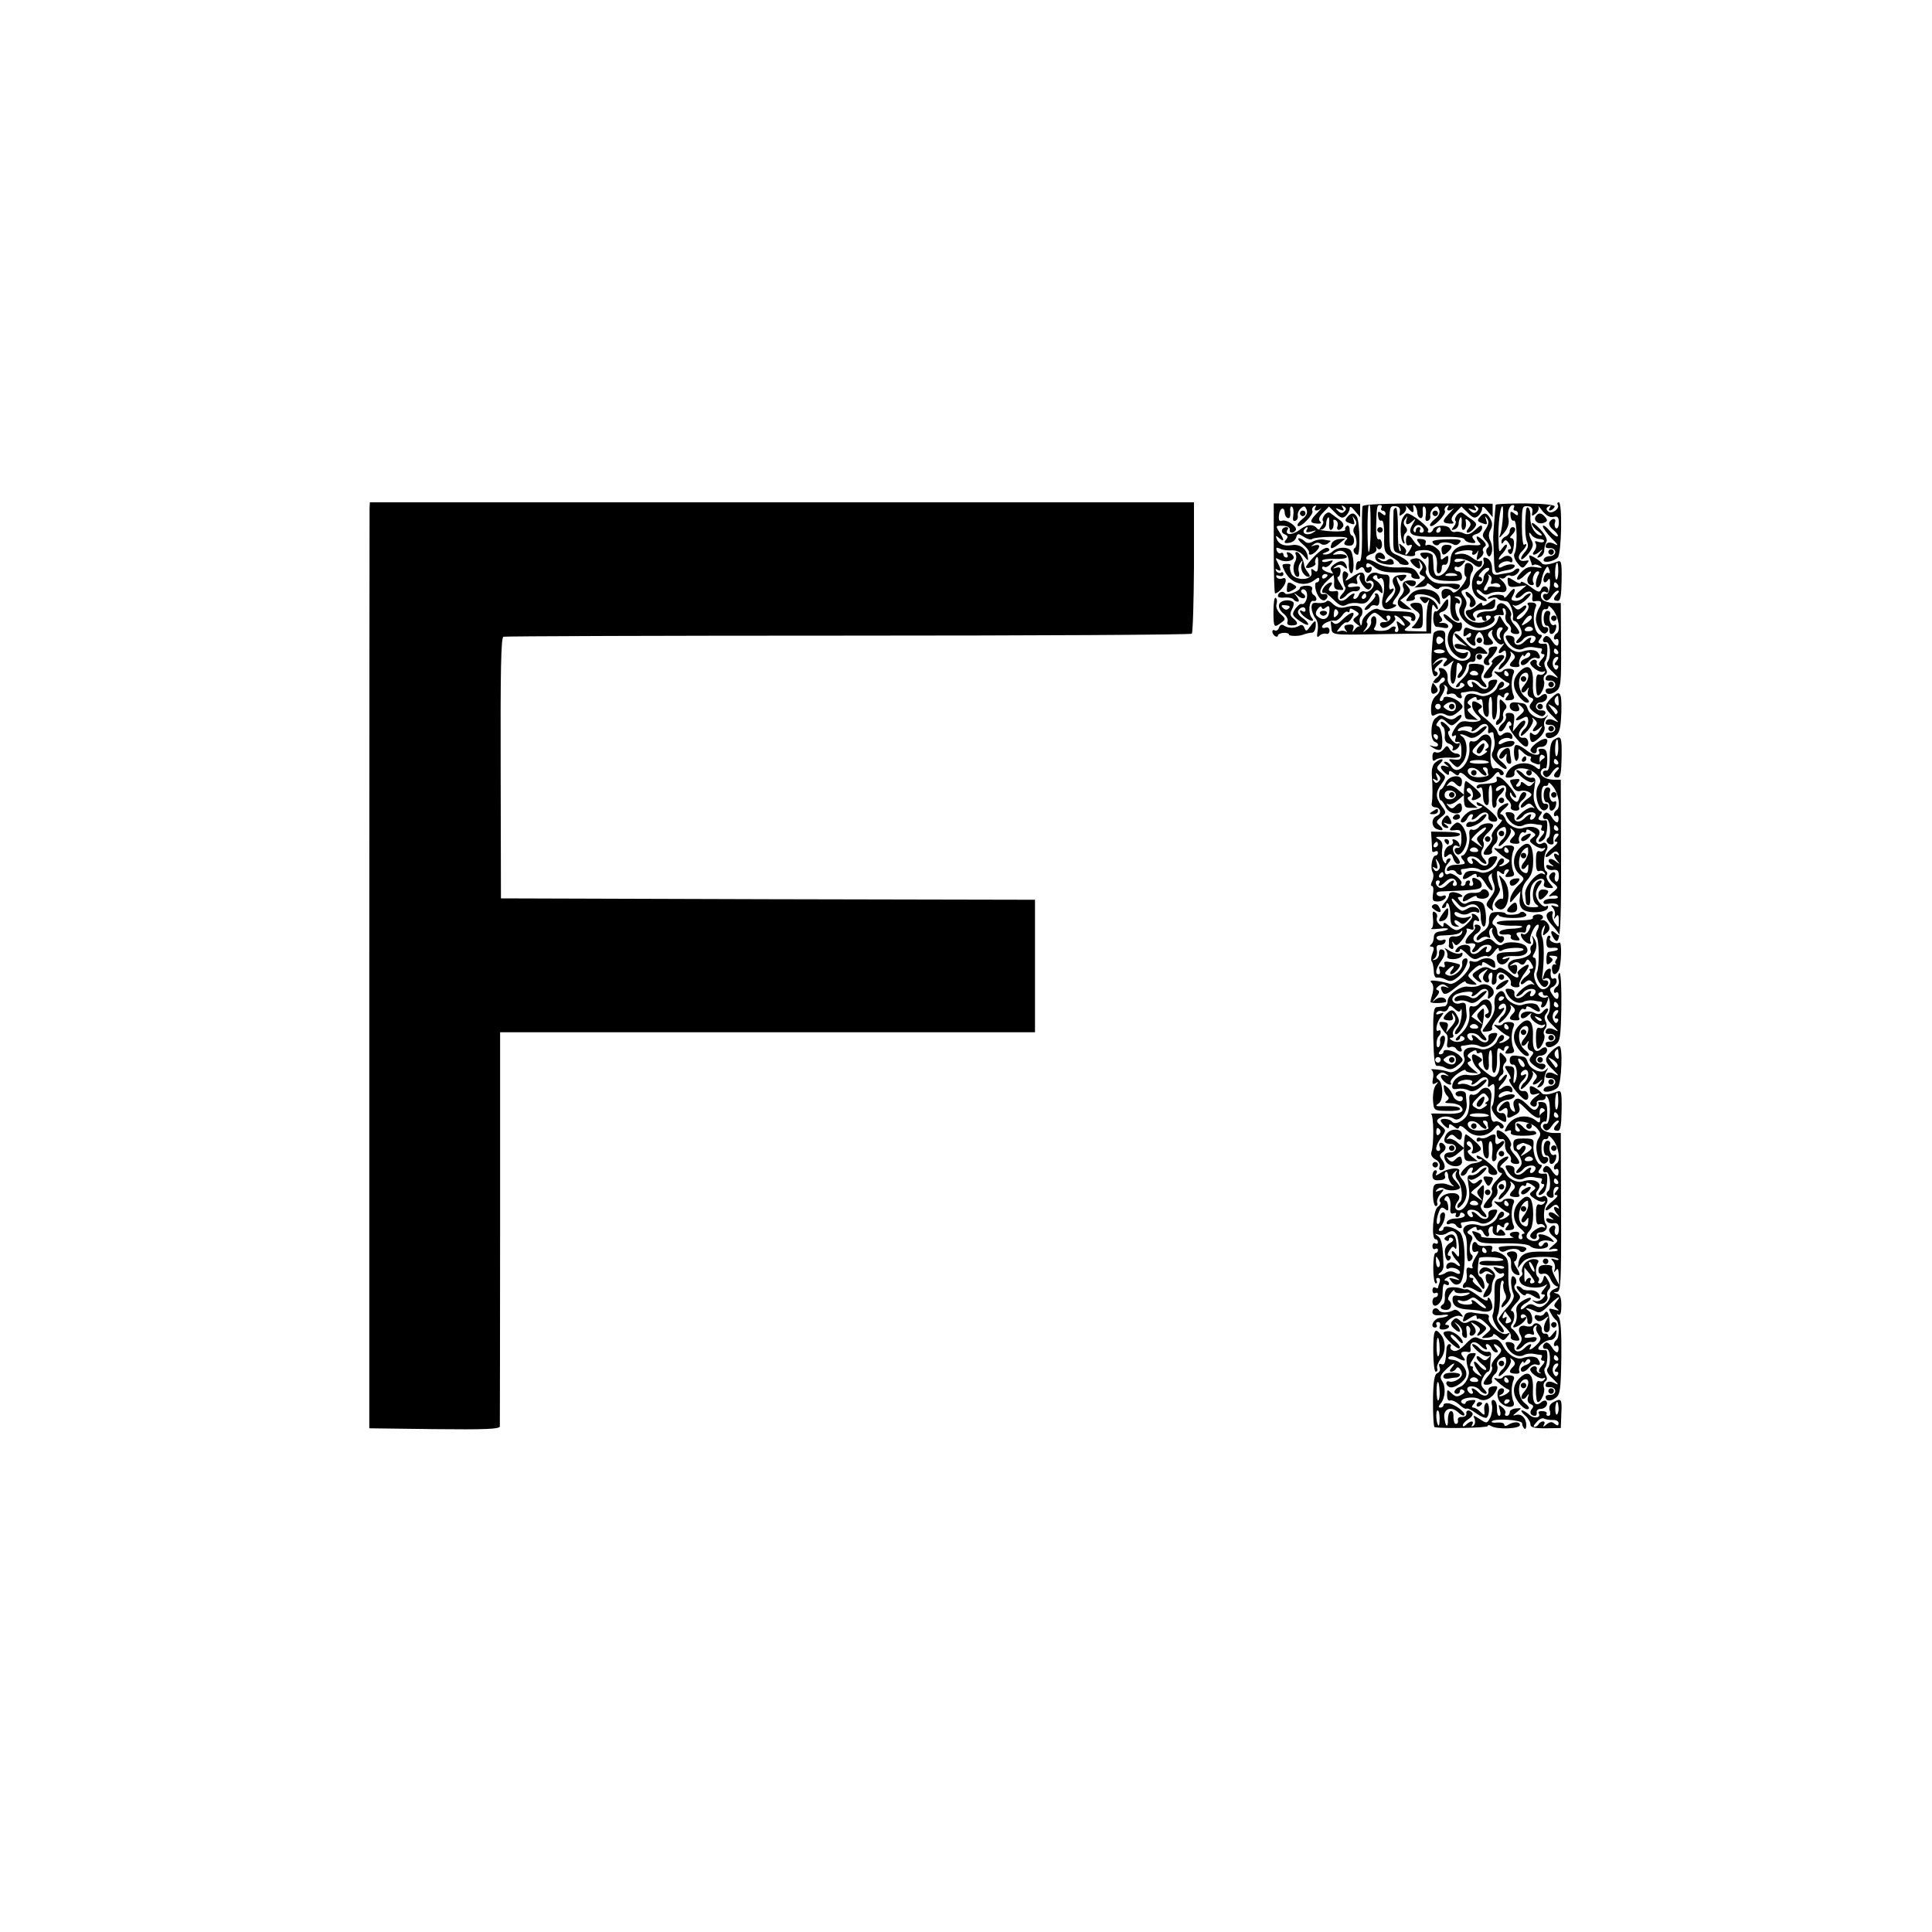 <?xml version="1.0" standalone="no"?>
<!DOCTYPE svg PUBLIC "-//W3C//DTD SVG 20010904//EN"
 "http://www.w3.org/TR/2001/REC-SVG-20010904/DTD/svg10.dtd">
<svg version="1.0" xmlns="http://www.w3.org/2000/svg"
 width="700pt" height="700pt" viewBox="0 0 700 700"
 preserveAspectRatio="xMidYMid meet">
<g transform="translate(0,700) scale(0.1,-0.1)"
fill="#000000" stroke="none">
<path d="M1339 5158 c0 -13 -1 -768 -1 -1678 l0 -1655 236 -3 c185 -2 236 0
237 10 0 7 1 331 1 721 l0 707 969 0 969 0 0 240 0 240 -967 2 -968 3 -1 472
c-1 343 1 473 10 476 6 2 568 4 1249 4 680 0 1241 3 1245 7 4 4 7 113 8 242
l0 234 -1493 0 -1493 0 -1 -22z"/>
<path d="M4615 5013 c0 -90 2 -163 5 -163 12 1 35 26 38 42 2 12 -2 16 -12 12
-8 -3 -17 -1 -21 5 -3 7 0 8 9 5 9 -3 16 -1 16 6 0 6 -4 9 -9 5 -5 -3 -13 0
-17 6 -4 8 -3 9 4 5 15 -9 15 -1 1 26 -9 17 -9 19 7 10 20 -11 56 -4 51 11 -2
6 -9 13 -17 15 -7 3 -10 0 -6 -7 4 -6 2 -11 -3 -11 -6 0 -11 5 -11 11 0 5 -4
8 -9 5 -5 -3 -12 1 -15 9 -4 12 -1 13 12 7 9 -5 28 -7 42 -6 15 1 32 -6 43
-19 17 -21 18 -21 15 -2 -4 27 -30 45 -57 40 -28 -5 -48 3 -55 22 -5 13 -4 14
9 3 19 -16 19 -6 0 23 -14 22 -13 23 13 22 15 0 26 -6 25 -13 -3 -14 13 -16
22 -3 7 13 -34 41 -51 34 -9 -3 -12 3 -10 21 3 27 20 32 21 7 0 -8 5 -16 11
-18 7 -2 10 6 9 22 -2 14 1 23 6 19 5 -3 7 -17 5 -30 -3 -17 -1 -24 7 -21 7 2
11 11 9 19 -1 9 4 21 12 27 11 9 15 8 20 -6 5 -11 -1 -23 -16 -34 -12 -10 -20
-21 -16 -24 9 -10 60 43 53 54 -3 5 0 13 6 17 8 4 9 3 5 -4 -8 -13 5 -16 20
-4 5 4 -1 -3 -13 -16 -29 -29 -29 -37 -2 -39 15 -1 19 1 12 8 -7 7 -4 17 11
32 l21 22 23 -23 c18 -19 26 -21 37 -12 8 7 15 19 15 27 0 11 6 8 19 -8 l19
-23 0 25 0 24 -157 0 -156 1 0 -163z m256 134 c-8 -8 -14 -7 -23 2 -11 10 -9
11 6 5 15 -6 17 -4 11 6 -6 9 -4 11 4 5 9 -5 10 -10 2 -18z"/>
<path d="M4937 5166 c-2 -6 -3 -54 -2 -107 0 -63 -3 -95 -10 -93 -6 3 -11 -5
-12 -17 -2 -16 1 -18 11 -10 10 9 15 8 20 -4 6 -17 26 -12 26 6 0 6 -4 7 -10
4 -5 -3 -10 -1 -10 4 0 15 9 14 34 -7 17 -12 39 -17 79 -16 37 1 54 -3 51 -10
-3 -7 5 -12 16 -13 18 -2 18 0 5 21 -12 19 -23 22 -67 20 -34 -1 -62 5 -78 15
-14 8 -28 14 -32 13 -5 -1 -8 2 -8 7 0 5 9 11 20 14 11 3 19 11 17 19 -2 7 -2
10 0 6 9 -16 22 -7 20 12 -1 11 -6 19 -12 16 -6 -2 -10 16 -9 48 2 72 3 76 15
76 5 0 7 -4 4 -10 -3 -5 -1 -10 4 -10 6 0 11 -5 11 -11 0 -8 -4 -8 -14 1 -12
9 -15 8 -13 -9 1 -12 6 -20 12 -17 7 2 10 -17 10 -56 -1 -55 1 -61 27 -76 15
-9 28 -19 28 -22 0 -3 9 -6 21 -7 27 -2 9 20 -29 36 -27 11 -28 14 -28 95 0
78 1 83 20 82 15 -1 20 -7 18 -21 -3 -16 -2 -17 12 -6 9 7 13 18 10 25 -3 6 2
2 10 -8 15 -18 21 -15 16 9 -1 6 2 6 7 2 4 -5 8 -16 8 -24 0 -9 5 -18 11 -20
7 -2 10 6 9 22 -2 14 1 23 6 19 5 -3 7 -17 5 -30 -3 -17 -1 -24 7 -21 7 2 11
11 9 19 -1 9 4 21 12 27 11 9 15 8 20 -6 5 -11 -1 -23 -16 -34 -12 -10 -20
-21 -16 -24 9 -10 60 43 53 54 -3 5 0 13 6 17 8 4 9 3 5 -4 -8 -13 5 -16 20
-4 5 4 -1 -3 -13 -16 -29 -29 -29 -37 -2 -39 15 -1 19 1 12 8 -7 7 -4 17 11
32 l21 22 23 -23 c18 -19 26 -21 37 -12 8 7 15 19 15 27 0 11 6 8 19 -8 l19
-23 0 25 0 24 -234 1 c-156 0 -234 -3 -237 -10z m29 -81 c0 -47 -3 -85 -7 -85
-5 0 -6 159 0 168 6 10 7 -9 7 -83z m385 62 c-8 -8 -14 -7 -23 2 -11 10 -9 11
6 5 15 -6 17 -4 11 6 -6 9 -4 11 4 5 9 -5 10 -10 2 -18z"/>
<path d="M5419 5171 c-2 -17 -9 -108 -9 -118 0 -7 2 -40 3 -73 1 -50 4 -59 17
-54 8 4 24 7 34 9 11 1 22 7 24 13 3 11 -28 9 -48 -3 -6 -3 -10 -2 -10 3 0 12
29 24 41 16 5 -3 9 -1 9 5 0 17 -20 23 -35 11 -20 -16 -19 -3 0 16 8 9 15 21
15 27 0 7 -7 4 -15 -7 -15 -20 -14 -23 -16 39 -1 42 6 104 13 110 8 9 3 -73
-6 -100 -7 -17 -5 -17 13 4 13 15 19 32 17 48 -6 28 2 53 16 53 5 0 6 -4 3
-10 -3 -5 -1 -10 4 -10 6 0 11 -5 11 -11 0 -8 -4 -8 -14 1 -12 9 -15 8 -13 -9
1 -12 6 -20 12 -17 12 4 14 -101 2 -120 -4 -7 1 -22 11 -34 17 -21 19 -21 32
-5 12 15 12 16 -5 13 -24 -4 -30 16 -10 35 16 16 21 32 7 23 -4 -3 -8 28 -8
68 0 68 1 73 20 72 15 -1 20 -7 18 -21 -3 -16 -2 -17 12 -6 9 7 13 18 10 25
-3 6 4 -1 15 -16 14 -17 28 -24 40 -21 14 4 19 -1 19 -21 0 -14 -5 -23 -10
-20 -5 3 -7 12 -4 20 6 17 -10 19 -20 2 -4 -6 2 -19 14 -28 12 -10 19 -20 16
-23 -4 -3 -17 6 -30 21 -13 15 -24 22 -24 15 0 -6 15 -26 32 -44 22 -21 26
-28 12 -21 -20 11 -34 7 -34 -9 0 -4 8 -6 18 -5 9 0 17 -6 17 -14 0 -8 -9 -15
-19 -15 -11 0 -21 -5 -23 -12 -5 -15 35 -9 51 7 14 14 17 200 4 200 -5 0 -7
-4 -4 -9 9 -14 -23 -36 -35 -24 -8 8 -7 13 2 18 8 6 10 4 4 -5 -5 -8 -3 -11 4
-9 7 3 13 9 14 14 1 6 -42 10 -105 11 -60 0 -108 -2 -109 -5z"/>
<path d="M5049 5150 c0 -5 -1 -37 -1 -70 0 -80 -1 -77 20 -85 32 -13 64 -14
59 -1 -3 8 7 12 29 13 39 1 54 -18 50 -60 -2 -17 1 -26 8 -24 6 2 10 11 10 20
-1 8 4 13 10 11 6 -2 12 5 13 17 2 17 -1 18 -13 9 -10 -9 -14 -9 -14 -1 0 21
-3 26 -21 39 -11 7 -23 10 -29 7 -5 -3 -7 0 -5 7 4 9 -2 14 -16 15 -17 2 -18
-1 -9 -13 7 -8 8 -14 4 -14 -5 0 -15 9 -22 20 -16 26 -28 26 -28 0 0 -13 5
-19 13 -15 11 3 11 0 3 -15 -6 -11 -13 -20 -16 -20 -3 0 -3 4 0 9 3 5 -2 15
-11 22 -15 12 -16 12 -10 -4 4 -10 3 -16 -1 -13 -5 3 -8 39 -7 81 0 41 -3 75
-7 75 -4 0 -8 -4 -9 -10z"/>
<path d="M5529 5148 c-5 -51 -3 -96 4 -111 6 -13 3 -25 -9 -38 -9 -10 -15 -22
-12 -25 3 -3 15 7 27 22 15 20 18 31 11 44 -12 23 -13 40 -1 22 4 -7 17 -14
29 -15 11 0 19 -5 16 -9 -3 -4 -12 -4 -21 -1 -11 4 -14 3 -9 -6 4 -6 2 -18 -4
-26 -15 -18 1 -20 20 -2 11 9 11 8 0 -7 -13 -17 -13 -19 0 -14 8 3 15 13 15
24 0 10 4 24 8 31 5 7 -4 25 -22 45 -17 18 -31 28 -31 21 0 -6 10 -19 22 -27
12 -9 18 -16 12 -16 -21 0 -42 35 -39 68 2 29 -14 48 -16 20z"/>
<path d="M4710 5140 c0 -5 5 -10 10 -10 6 0 10 5 10 10 0 6 -4 10 -10 10 -5 0
-10 -4 -10 -10z"/>
<path d="M4799 5134 c-6 -8 -9 -17 -6 -21 4 -3 1 -13 -6 -21 -10 -13 -9 -14 3
-10 8 2 15 12 15 21 0 8 3 19 7 22 3 4 5 -5 4 -19 -2 -14 1 -26 5 -26 9 0 13
15 10 33 -1 5 3 5 9 2 6 -4 9 -13 6 -21 -6 -17 10 -19 20 -2 4 6 -1 17 -12 24
-10 7 -24 18 -31 23 -8 7 -15 5 -24 -5z"/>
<path d="M5190 5140 c0 -5 5 -10 10 -10 6 0 10 5 10 10 0 6 -4 10 -10 10 -5 0
-10 -4 -10 -10z"/>
<path d="M5279 5134 c-6 -8 -9 -17 -6 -21 4 -3 1 -13 -6 -21 -10 -13 -9 -14 3
-10 8 2 15 12 15 21 0 8 3 19 7 22 3 4 5 -5 4 -19 -2 -14 1 -26 5 -26 9 0 13
16 9 35 -1 6 4 5 11 -2 10 -10 9 -15 -1 -28 -7 -8 -8 -15 -2 -15 5 0 16 7 23
16 11 14 10 18 -6 30 -11 7 -25 18 -32 23 -8 7 -15 5 -24 -5z"/>
<path d="M4881 5126 c-9 -11 -8 -15 5 -20 23 -9 24 -8 18 12 -5 14 -4 14 4 2
8 -10 8 -18 1 -27 -6 -7 -7 -18 -3 -25 11 -18 12 -48 2 -54 -9 -6 -1 -24 11
-24 10 0 8 121 -3 138 -10 16 -21 15 -35 -2z"/>
<path d="M5082 5123 c-11 -21 -9 -80 3 -91 4 -4 6 0 2 9 -3 9 -1 21 5 27 8 8
8 15 0 24 -8 10 -8 18 0 28 8 12 9 12 4 -2 -6 -21 4 -23 23 -5 11 10 11 8 1
-9 -25 -42 -10 -50 90 -49 60 1 93 -2 96 -9 3 -7 14 -12 25 -13 16 -2 18 1 9
12 -9 10 -7 15 9 20 12 3 21 14 21 22 0 13 -5 12 -24 -6 -18 -17 -29 -20 -43
-13 -10 5 -24 7 -30 5 -7 -3 -16 2 -19 10 -6 17 -56 16 -62 -2 -2 -6 -8 -11
-13 -11 -6 0 -8 4 -4 9 5 9 -60 61 -77 61 -4 0 -11 -8 -16 -17z m76 -41 c2 -7
-1 -12 -8 -12 -6 0 -8 5 -5 10 3 6 1 10 -4 10 -6 0 -11 -5 -11 -12 0 -6 -3 -9
-6 -5 -9 9 6 29 19 24 6 -2 13 -9 15 -15z m62 -2 c0 -5 -5 -10 -11 -10 -5 0
-7 5 -4 10 3 6 8 10 11 10 2 0 4 -4 4 -10z"/>
<path d="M5361 5126 c-9 -11 -8 -15 5 -20 23 -9 24 -8 18 12 -5 13 -4 14 4 3
7 -10 6 -21 -5 -38 -14 -21 -14 -25 1 -42 11 -12 13 -21 7 -25 -6 -4 -8 -13
-4 -22 3 -8 8 -12 11 -9 11 10 11 38 1 57 -6 12 -6 25 1 38 8 14 8 26 0 40
-13 24 -23 25 -39 6z"/>
<path d="M5564 5129 c-9 -16 10 -31 30 -23 13 5 14 9 5 20 -14 17 -25 18 -35
3z"/>
<path d="M4707 5079 c-25 -19 -54 -18 -42 2 4 5 2 9 -4 9 -18 0 -23 -20 -6
-26 12 -5 13 -10 4 -20 -8 -10 -6 -13 10 -11 12 1 24 9 27 19 5 16 7 16 28 3
12 -8 26 -12 30 -8 4 4 36 8 72 8 44 1 61 -2 54 -9 -15 -15 -12 -22 8 -23 11
-1 18 5 18 18 0 10 -4 19 -8 19 -4 0 -8 9 -8 21 0 11 -5 17 -10 14 -6 -4 -8
-10 -6 -14 7 -11 -94 -7 -102 4 -13 18 -38 16 -65 -6z m27 0 c-4 -8 1 -9 17
-5 20 6 21 5 6 -4 -19 -12 -41 -4 -32 11 4 5 8 9 11 9 3 0 2 -5 -2 -11z"/>
<path d="M4990 5080 c0 -5 5 -10 10 -10 6 0 10 5 10 10 0 6 -4 10 -10 10 -5 0
-10 -4 -10 -10z"/>
<path d="M5470 5076 c0 -8 -7 -16 -15 -20 -8 -3 -15 -11 -15 -18 0 -10 2 -10
8 -1 6 9 11 7 20 -7 8 -13 9 -20 1 -20 -5 0 -7 -5 -4 -11 9 -14 17 -5 20 26 2
14 -2 25 -8 25 -8 0 -7 4 1 12 15 15 16 28 2 28 -5 0 -10 -6 -10 -14z"/>
<path d="M5350 5054 c0 -6 5 -15 11 -21 8 -8 0 -10 -28 -8 -49 3 -76 -16 -78
-55 -1 -30 -30 -62 -50 -56 -5 1 -11 16 -11 32 -1 16 -2 34 -3 40 0 6 -12 12
-26 12 -21 0 -23 -3 -14 -15 10 -11 14 -11 20 -1 4 6 6 -5 5 -25 -4 -47 13
-61 74 -62 41 -1 48 2 47 17 -1 10 -7 18 -14 18 -7 0 -13 5 -13 11 0 5 4 8 9
5 5 -3 15 2 22 11 12 14 11 15 -9 9 -12 -4 -22 -3 -22 2 0 15 48 7 69 -12 17
-16 31 -13 31 7 0 6 -3 7 -6 4 -4 -3 -17 2 -30 12 -15 12 -33 17 -47 14 -12
-3 -19 -2 -15 2 11 12 70 16 63 5 -3 -6 -2 -10 4 -10 5 0 12 6 15 13 3 6 3 1
-1 -13 -5 -22 -4 -23 10 -11 9 7 14 18 11 23 -4 6 -1 13 5 17 8 5 5 13 -9 26
-11 10 -20 14 -20 9z m-70 -139 c0 -1 -12 -2 -26 -2 -17 0 -22 2 -13 7 10 7
39 3 39 -5z"/>
<path d="M4720 5028 c14 -11 24 -25 23 -29 -4 -13 11 -11 25 3 17 17 15 28 -5
22 -15 -5 -15 -4 -3 4 8 7 19 7 25 2 6 -5 17 -5 25 0 8 6 13 10 10 11 -3 0
-14 2 -24 4 -11 2 -28 -1 -39 -7 -13 -7 -22 -7 -30 1 -6 6 -16 11 -21 11 -6
-1 0 -10 14 -22z"/>
<path d="M4825 5031 c-9 -22 0 -23 26 -2 l24 20 -22 -2 c-12 -1 -25 -8 -28
-16z"/>
<path d="M5190 5038 c0 -11 18 -19 24 -10 6 10 36 9 53 -1 6 -4 16 -1 22 7 9
10 0 13 -44 12 -30 0 -55 -4 -55 -8z"/>
<path d="M5223 5008 c1 -21 8 -23 25 -6 17 17 15 24 -7 24 -13 0 -19 -7 -18
-18z"/>
<path d="M4763 4985 c-19 -19 -33 -38 -31 -41 7 -7 39 7 34 15 -3 4 -1 13 3
20 5 8 8 -1 7 -22 -1 -28 -4 -33 -14 -24 -11 9 -13 7 -10 -8 5 -28 -58 -31
-73 -4 -5 11 -7 24 -4 29 3 5 -3 8 -14 7 -18 -1 -18 -3 -5 -29 23 -44 74 -57
109 -28 10 8 15 9 15 1 0 -6 -4 -11 -9 -11 -12 0 -5 -38 10 -56 6 -8 15 -11
20 -8 13 8 11 24 -2 22 -24 -6 -19 21 8 46 l28 26 -22 6 c-13 4 -23 11 -23 16
0 5 4 7 9 4 5 -3 15 2 22 11 12 14 11 15 -9 9 -12 -4 -22 -3 -22 2 0 5 20 8
45 7 25 -1 45 2 45 7 0 8 -14 12 -40 9 -13 -2 -13 0 -1 8 25 16 50 -5 48 -41
-1 -17 3 -33 8 -35 12 -4 12 54 1 79 -8 18 -50 18 -69 -1 -6 -6 -18 -11 -26
-10 -12 0 -11 3 3 8 14 5 16 10 8 15 -8 5 -27 -7 -49 -29z m47 -69 c0 -3 -4
-8 -10 -11 -5 -3 -10 -1 -10 4 0 6 5 11 10 11 6 0 10 -2 10 -4z"/>
<path d="M5610 5000 c0 -5 5 -10 10 -10 6 0 10 5 10 10 0 6 -4 10 -10 10 -5 0
-10 -4 -10 -10z"/>
<path d="M4695 4990 c3 -5 2 -17 -3 -26 -11 -19 -4 -54 10 -54 5 0 7 8 4 18
-3 9 -1 24 5 32 9 12 10 12 5 -4 -7 -19 9 -46 26 -46 6 0 4 7 -3 16 -8 9 -14
22 -14 28 -2 19 -17 46 -27 46 -5 0 -6 -4 -3 -10z"/>
<path d="M4985 4990 c-4 -7 -3 -16 3 -22 13 -13 62 -19 62 -9 0 15 -13 21 -24
11 -7 -5 -17 -5 -26 2 -12 8 -11 9 3 4 12 -4 17 -2 15 6 -6 17 -25 21 -33 8z"/>
<path d="M5543 4975 c4 -9 7 -19 7 -21 0 -3 4 -3 8 0 4 2 14 0 22 -5 11 -7 6
-8 -16 -4 -24 4 -36 -1 -54 -20 -25 -26 -12 -36 14 -10 19 19 32 20 16 0 -12
-15 -6 -35 11 -35 6 0 8 4 5 9 -8 12 4 41 16 41 5 0 6 -4 3 -10 -12 -20 -14
-51 -3 -48 6 2 12 13 13 24 1 10 6 27 12 38 9 16 11 17 16 2 4 -10 3 -15 -2
-12 -10 7 -25 -24 -16 -33 3 -3 10 1 14 8 6 9 8 1 7 -20 -2 -20 -7 -33 -14
-31 -14 3 -16 -14 -2 -23 5 -3 15 3 22 15 7 11 17 20 22 20 6 0 5 -5 -2 -12
-16 -16 -15 -25 2 -25 10 0 13 19 14 75 1 66 -1 73 -16 67 -31 -12 -52 -14
-57 -4 -4 5 -16 14 -27 20 -18 10 -20 9 -15 -6z m103 -45 c0 -16 -3 -30 -7
-30 -6 0 -6 45 0 58 4 9 7 -2 7 -28z m-1 -50 c3 -5 1 -10 -4 -10 -6 0 -11 5
-11 10 0 6 2 10 4 10 3 0 8 -4 11 -10z"/>
<path d="M5110 4970 c0 -9 23 -30 32 -30 4 0 5 8 2 18 -5 14 -4 14 4 2 8 -10
8 -18 0 -27 -7 -9 -6 -14 6 -19 13 -5 12 -9 -7 -24 l-22 -19 23 2 c12 1 22 5
22 11 0 5 9 1 19 -8 10 -10 22 -13 25 -8 6 10 36 10 52 -1 6 -3 14 -4 18 0 14
15 3 20 -40 18 -35 -1 -51 3 -65 18 -10 11 -16 24 -13 28 9 16 -16 48 -36 46
-11 -1 -20 -4 -20 -7z"/>
<path d="M5376 4966 c3 -8 -5 -21 -17 -30 -33 -23 -35 -82 -3 -103 14 -9 27
-13 30 -10 3 3 -4 10 -15 17 -12 6 -21 15 -21 21 0 6 7 3 16 -5 11 -12 20 -13
33 -6 10 5 28 7 40 5 25 -5 26 21 1 43 -8 8 -10 11 -3 8 6 -4 14 -2 18 3 3 6
12 8 19 5 7 -3 19 2 26 11 12 14 0 22 -14 8 -3 -4 -14 -8 -24 -9 -9 -2 -26 -4
-36 -6 -15 -2 -20 3 -20 22 0 23 -11 39 -28 40 -4 0 -5 -6 -2 -14z m13 -37
c-8 -4 -14 -16 -14 -25 0 -10 -6 -19 -12 -21 -7 -3 -13 0 -13 7 0 6 5 8 10 5
6 -3 10 -1 10 4 0 6 -4 11 -10 11 -5 0 -2 8 8 18 9 11 21 17 26 14 4 -2 2 -8
-5 -13z m14 -34 c-3 -11 -1 -13 10 -9 8 3 18 0 22 -6 4 -7 -2 -9 -19 -6 -14 3
-26 0 -26 -5 0 -5 -5 -9 -10 -9 -6 0 -4 10 5 23 8 13 12 27 8 32 -5 4 -3 5 4
1 7 -4 10 -13 6 -21z"/>
<path d="M4835 4956 c-14 -10 -17 -17 -9 -27 6 -8 9 -25 8 -39 -2 -20 2 -26
18 -27 19 -2 19 -1 4 23 -9 13 -13 24 -8 24 4 0 8 9 9 19 1 14 -3 18 -15 14
-14 -4 -15 -3 -2 5 10 8 19 7 29 -1 11 -10 13 -9 10 2 -7 21 -22 23 -44 7z"/>
<path d="M5308 4953 c-4 -23 -3 -39 4 -43 4 -3 -4 -19 -17 -35 -15 -18 -28
-26 -32 -20 -14 18 -42 14 -40 -6 1 -22 8 -24 24 -8 8 8 10 0 8 -28 -3 -38 8
-63 27 -63 7 0 7 5 1 13 -12 16 -14 59 -2 52 5 -4 9 -2 9 4 0 5 -6 12 -12 14
-10 4 -10 6 -1 6 19 1 25 -17 13 -39 -16 -29 34 -79 74 -75 31 4 58 23 50 36
-5 8 10 13 30 10 5 -1 6 5 2 14 -3 10 -2 13 5 10 5 -4 7 -15 4 -24 -3 -10 1
-24 9 -30 8 -7 13 -18 10 -25 -2 -6 4 -12 16 -13 21 -2 20 7 -8 39 -7 9 -11
21 -8 26 9 14 -23 52 -39 46 -8 -3 -13 -11 -12 -17 1 -7 -12 -12 -32 -12 -20
0 -36 -6 -39 -14 -3 -8 0 -11 7 -7 6 4 11 2 11 -3 0 -6 5 -11 11 -11 5 0 7 5
4 10 -3 6 -1 10 5 10 27 0 1 -25 -28 -26 -40 -2 -68 26 -53 54 7 14 6 24 -5
40 -13 19 -12 21 5 27 11 3 18 14 17 28 -1 12 2 27 7 34 5 7 6 17 2 23 -7 12
-24 14 -27 3z"/>
<path d="M4865 4905 c1 -14 5 -29 9 -32 3 -4 -1 -15 -11 -25 -9 -10 -11 -18
-6 -18 6 0 16 7 23 15 7 8 19 14 28 13 8 -2 17 2 19 9 3 8 -4 10 -22 7 -18 -3
-24 -1 -20 6 4 6 14 9 22 6 11 -4 13 -2 10 9 -4 8 -1 17 5 21 6 4 8 3 5 -3 -8
-13 22 -55 34 -48 13 9 11 25 -3 23 -7 -2 -13 5 -13 14 0 29 -13 31 -47 7 -18
-13 -27 -16 -21 -8 7 9 10 19 6 22 -13 14 -21 6 -18 -18z"/>
<path d="M4962 4918 c-14 -14 -16 -32 -3 -23 5 3 13 1 16 -5 9 -15 -14 -40
-31 -33 -7 3 -17 -2 -20 -11 -3 -9 -10 -16 -16 -16 -5 0 -6 5 -3 10 9 15 -5
12 -22 -5 -19 -19 -39 -14 -35 9 2 9 -1 16 -5 15 -27 -5 -35 1 -23 16 15 18
-1 20 -18 3 -13 -13 -16 -29 -4 -26 4 2 19 -10 34 -25 22 -22 32 -26 47 -18
10 6 30 8 45 5 21 -3 30 1 44 26 15 23 21 27 31 17 10 -10 12 -8 9 8 -1 11
-11 25 -22 31 -13 8 -15 13 -7 18 6 4 11 2 11 -4 0 -6 4 -9 9 -6 15 10 21 -29
11 -69 -7 -28 1 -45 20 -42 23 4 39 17 21 17 -8 0 -5 10 8 26 15 20 18 31 11
44 -12 22 -13 40 -1 22 6 -10 10 -10 20 2 11 12 9 15 -11 13 -29 -1 -39 -16
-27 -39 8 -14 5 -25 -10 -45 -12 -14 -21 -21 -21 -15 0 6 7 17 15 26 17 16 20
30 5 21 -6 -4 -8 6 -6 24 2 22 -1 29 -13 29 -9 0 -23 2 -31 6 -9 3 -21 1 -28
-6z m-12 -78 c0 -5 -5 -10 -11 -10 -5 0 -7 5 -4 10 3 6 8 10 11 10 2 0 4 -4 4
-10z"/>
<path d="M5463 4891 c1 -17 7 -20 35 -16 l33 4 -23 -19 c-13 -10 -20 -21 -16
-25 4 -4 15 0 24 9 20 20 40 16 36 -8 -2 -9 1 -16 5 -15 28 5 33 -1 20 -23 -8
-13 -13 -33 -12 -45 3 -27 24 -55 36 -47 13 8 11 24 -3 22 -8 -2 -13 10 -13
32 0 22 5 34 13 33 6 -2 12 2 12 8 0 7 8 1 18 -12 20 -27 27 -75 12 -84 -6 -3
-10 -11 -10 -16 0 -6 4 -8 8 -5 5 3 9 -1 9 -9 0 -21 -10 -19 -25 5 -7 12 -17
18 -22 15 -14 -9 -12 -25 2 -22 15 3 19 -53 6 -70 -7 -8 -1 -21 19 -39 20 -20
22 -24 7 -16 -20 11 -34 7 -34 -9 0 -4 8 -6 18 -5 9 0 17 -6 17 -14 0 -8 -8
-14 -17 -14 -10 1 -18 -2 -18 -7 0 -16 17 -18 37 -4 18 13 20 25 19 167 l-1
153 -27 0 c-15 1 -33 6 -39 12 -13 13 -3 36 12 28 5 -4 9 -2 9 4 0 18 -20 23
-26 6 -5 -13 -11 -12 -40 10 -19 14 -34 21 -34 15 0 -6 -10 -4 -24 6 -24 15
-25 15 -23 -5z m182 -251 c3 -5 1 -10 -4 -10 -6 0 -11 5 -11 10 0 6 2 10 4 10
3 0 8 -4 11 -10z m-5 -35 c-9 -11 -9 -15 -1 -15 7 0 9 -5 5 -11 -4 -8 -9 -7
-14 2 -10 15 -2 39 12 39 6 0 5 -6 -2 -15z"/>
<path d="M5085 4889 c-4 -5 -3 -14 0 -20 4 -5 0 -18 -9 -28 -21 -23 -12 -46
17 -48 l22 -2 -21 17 -21 17 21 16 c18 15 19 19 6 35 -14 17 -13 18 1 7 15
-12 29 -8 29 7 0 10 -39 10 -45 -1z"/>
<path d="M4663 4870 c-2 -17 1 -19 19 -9 17 9 18 13 7 20 -21 13 -25 11 -26
-11z"/>
<path d="M4710 4870 c0 -12 -49 -30 -55 -19 -7 10 -25 3 -25 -11 0 -4 11 -7
25 -5 14 1 28 -2 31 -6 3 -5 10 -9 16 -9 6 0 5 7 -3 18 -13 15 -12 16 4 3 9
-8 21 -11 24 -7 4 4 1 11 -6 15 -8 5 -9 11 -3 15 5 3 13 -1 16 -10 7 -18 -6
-48 -19 -42 -4 1 -14 -7 -22 -18 -13 -20 -12 -24 16 -44 17 -12 31 -17 31 -12
0 5 -10 16 -22 24 -12 8 -18 19 -14 26 9 15 26 16 26 1 0 -5 -4 -7 -10 -4 -17
11 -11 -7 8 -21 22 -17 38 -18 24 -1 -13 16 -9 63 6 60 15 -4 16 13 1 22 -6 4
-8 13 -5 20 3 8 -4 13 -20 13 -13 0 -24 -4 -24 -8z"/>
<path d="M5107 4843 c-16 -21 -16 -22 3 -20 11 1 19 6 16 12 -8 21 62 12 78
-10 15 -20 15 -20 13 2 -3 42 -82 53 -110 16z"/>
<path d="M5466 4848 c-9 -12 -16 -17 -16 -11 0 12 -46 11 -58 -2 -4 -5 0 -6
10 -2 9 3 19 3 23 -1 4 -4 11 -8 16 -8 5 -1 13 -2 18 -3 11 -1 26 -40 23 -58
-2 -7 1 -13 6 -13 5 0 14 -11 20 -24 8 -18 7 -27 -6 -40 -9 -9 -11 -16 -5 -16
6 0 16 6 22 14 15 18 51 17 44 -1 -3 -7 -9 -13 -15 -13 -5 0 -6 5 -3 10 9 15
-5 12 -22 -5 -18 -18 -39 -14 -36 6 2 9 -6 15 -17 16 -17 2 -18 -1 -10 -17 14
-27 41 -40 60 -30 9 5 25 7 36 5 10 -2 23 -4 27 -4 5 -1 5 -5 2 -11 -3 -5 -1
-10 6 -10 8 0 6 -7 -5 -19 -11 -12 -13 -21 -6 -24 6 -3 5 -4 -2 -3 -7 2 -12 9
-10 15 3 13 -14 15 -23 2 -7 -12 35 -42 48 -34 6 3 7 1 3 -5 -4 -6 -12 -9 -19
-6 -9 3 -12 -8 -12 -36 0 -22 3 -40 7 -40 12 0 28 38 22 53 -3 8 -1 18 5 22 7
4 8 12 1 24 -5 10 -6 22 -2 25 9 9 12 65 3 64 -26 -3 -33 3 -21 17 7 8 8 15 3
15 -23 0 -34 63 -19 100 5 11 0 16 -15 17 -14 1 -18 -2 -12 -10 10 -13 -31
-60 -41 -49 -3 3 3 11 14 19 11 8 20 19 20 25 0 6 -6 6 -15 -2 -13 -11 -18
-11 -28 0 -9 9 -9 11 0 6 6 -3 24 5 40 19 15 13 23 25 17 25 -6 0 -17 -6 -23
-14 -7 -8 -21 -14 -31 -13 -15 1 -17 5 -8 20 14 28 3 32 -16 5z m84 -86 c0 -4
-9 -13 -20 -20 -19 -12 -20 -11 -8 8 13 20 28 27 28 12z m4 -40 c2 -4 -4 -9
-15 -9 -11 -1 -17 2 -14 8 7 11 22 12 29 1z"/>
<path d="M5310 4853 c0 -7 5 -15 11 -18 6 -4 8 -13 5 -21 -6 -17 10 -19 20 -3
3 6 -3 21 -15 32 -11 12 -21 16 -21 10z"/>
<path d="M4983 4844 c3 -3 -6 -17 -21 -30 -15 -13 -22 -24 -15 -24 6 0 15 5
18 11 4 6 13 8 20 5 8 -3 13 4 13 20 0 13 -5 24 -11 24 -6 0 -8 -3 -4 -6z"/>
<path d="M4614 4784 c0 -58 2 -60 28 -40 17 12 17 14 -2 31 -12 11 -18 25 -15
36 3 9 2 20 -3 23 -5 3 -8 -20 -8 -50z"/>
<path d="M5151 4824 c10 -12 14 -12 22 -2 6 9 7 7 2 -7 -4 -11 -7 -39 -7 -61
l0 -42 -44 1 c-38 0 -41 2 -26 14 16 12 16 14 -2 27 -18 14 -18 15 2 13 11 0
18 -5 16 -9 -3 -4 0 -8 6 -8 6 0 10 8 8 17 -3 14 -15 17 -63 18 -33 0 -65 4
-71 8 -15 9 -59 -26 -59 -47 0 -9 -4 -15 -9 -15 -5 0 -13 -5 -18 -13 -8 -10
-9 -9 -5 4 4 12 0 16 -14 15 -20 -1 -23 -7 -11 -23 4 -5 3 -6 -2 -2 -5 3 -15
4 -23 1 -12 -5 -11 -1 3 15 9 12 20 19 24 17 3 -2 11 5 18 16 17 27 -3 24 -33
-5 -17 -17 -26 -21 -35 -12 -8 8 -10 5 -7 -11 5 -37 -16 -34 217 -30 l145 2 1
40 c2 69 3 72 14 55 5 -8 10 -10 10 -5 -1 19 -25 41 -48 42 -20 2 -22 -1 -11
-13z m-147 -59 c17 -17 30 -20 21 -5 -3 6 -1 10 5 10 7 0 10 -6 7 -12 -2 -7
-12 -12 -21 -12 -17 2 -22 -11 -8 -20 12 -7 53 24 47 35 -9 14 5 11 21 -5 19
-20 18 -32 -2 -15 -15 12 -16 11 -10 -9 5 -14 3 -22 -4 -22 -6 0 -8 5 -5 10 7
12 -8 14 -19 3 -12 -13 -67 -11 -57 1 12 16 10 47 -3 43 -6 -2 -10 -11 -8 -19
1 -9 -6 -22 -15 -29 -16 -12 -17 -12 -6 2 7 9 10 19 6 22 -7 7 15 37 28 37 4
0 14 -7 23 -15z"/>
<path d="M4635 4811 c-4 -9 2 -23 14 -33 12 -9 19 -22 16 -30 -4 -9 2 -14 15
-14 24 0 26 9 5 26 -11 9 -12 17 -4 32 6 11 8 22 5 26 -13 12 -45 8 -51 -7z
m35 -15 c-7 -7 -14 -6 -21 1 -9 9 -7 12 9 10 14 -1 18 -5 12 -11z"/>
<path d="M4806 4821 c-3 -4 -17 -7 -30 -6 -20 3 -24 -1 -24 -18 1 -12 7 -29
14 -37 8 -9 11 -28 8 -45 -4 -23 -2 -27 7 -18 6 6 17 9 24 7 6 -3 12 2 12 11
0 9 -6 14 -14 11 -7 -3 -13 -1 -13 3 0 11 30 25 47 22 6 -1 18 8 26 19 7 11
17 17 20 13 4 -3 7 -1 7 5 0 9 5 9 19 0 17 -10 18 -13 4 -23 -13 -10 -13 -13
3 -26 16 -12 17 -12 12 2 -4 9 -2 21 3 26 5 5 7 17 4 25 -6 14 -25 17 -60 8
-19 -5 -34 0 -49 15 -8 8 -17 11 -20 6z m-2 -22 c9 8 13 6 13 -7 0 -29 -16
-43 -37 -30 -14 9 -16 15 -7 30 7 10 14 13 15 8 3 -8 8 -8 16 -1z m39 -30 c-9
-9 -12 -7 -10 9 1 14 5 18 11 12 7 -7 6 -14 -1 -21z"/>
<path d="M4782 4778 c2 -5 8 -9 13 -9 5 0 11 4 13 9 1 5 -4 9 -13 9 -9 0 -14
-4 -13 -9z"/>
<path d="M5224 4805 c-9 -14 -19 -23 -23 -20 -4 2 -8 -9 -8 -25 0 -17 5 -30
11 -31 6 0 19 -2 29 -4 11 -2 16 1 14 8 -2 7 -13 11 -23 10 -10 -1 -13 0 -6 3
9 4 10 9 2 19 -8 10 -7 15 7 19 10 3 19 15 20 26 2 26 -3 25 -23 -5z"/>
<path d="M5392 4814 c-15 -10 -22 -11 -22 -3 0 8 -6 6 -18 -4 -10 -10 -24 -17
-30 -17 -15 0 -15 -13 0 -28 17 -17 33 -15 19 2 -14 16 9 30 49 28 19 0 26 5
27 19 2 23 3 23 -25 3z"/>
<path d="M5110 4809 c0 -5 9 -14 19 -21 16 -10 18 -16 9 -32 -6 -12 -15 -24
-21 -27 -5 -4 2 -6 15 -6 22 0 24 3 23 46 0 41 -3 46 -22 47 -13 1 -23 -3 -23
-7z"/>
<path d="M5593 4759 c0 -15 5 -27 11 -26 6 1 10 -6 10 -16 -2 -23 20 -16 24 8
2 9 0 15 -6 11 -12 -7 -23 19 -16 37 3 8 -1 14 -9 14 -8 0 -14 -11 -14 -28z"/>
<path d="M5230 4772 c0 -7 9 -17 19 -24 15 -9 17 -16 10 -25 -21 -24 -17 -65
7 -90 25 -25 45 -26 52 -3 3 7 0 10 -6 6 -7 -4 -20 -2 -31 3 -24 13 -24 77 0
74 9 -2 15 5 16 17 1 12 -3 18 -8 14 -6 -3 -21 4 -35 17 -13 12 -24 17 -24 11z"/>
<path d="M5426 4753 c-10 -33 -63 -47 -106 -29 -11 5 -16 0 -17 -15 -2 -17 1
-18 13 -9 10 9 14 9 14 1 0 -6 -5 -11 -11 -11 -8 0 -8 -5 1 -15 15 -18 31 -20
25 -2 -3 6 0 19 5 27 9 13 11 13 20 0 5 -8 8 -20 5 -27 -2 -7 4 -11 16 -10 22
1 24 8 7 25 -9 9 -9 15 1 25 8 6 11 7 8 1 -9 -15 22 -56 36 -48 8 5 8 3 0 -7
-17 -17 -17 -34 0 -21 10 8 13 6 14 -8 1 -10 -5 -24 -13 -31 -8 -6 -14 -17
-14 -23 0 -6 12 2 25 17 14 16 22 34 19 40 -5 8 -2 8 7 0 10 -10 10 -16 1 -25
-17 -17 -15 -24 8 -25 11 -1 18 2 15 8 -3 5 -1 17 4 26 6 10 11 14 11 8 0 -5
4 -4 9 4 5 8 11 9 15 3 3 -6 -3 -13 -14 -17 -11 -3 -20 -11 -20 -16 0 -14 16
-11 30 6 7 9 19 14 27 11 14 -6 17 3 5 20 -6 10 -32 12 -57 3 -38 -12 -88 48
-59 72 8 7 11 15 6 18 -5 3 -13 15 -19 25 -10 19 -11 19 -17 -1z m13 -39 c-6
-7 -7 -19 -3 -25 4 -7 3 -9 -4 -5 -15 9 -11 43 5 43 9 0 10 -4 2 -13z"/>
<path d="M5620 4760 c0 -5 5 -10 10 -10 6 0 10 5 10 10 0 6 -4 10 -10 10 -5 0
-10 -4 -10 -10z"/>
<path d="M4747 4730 c-13 -18 -15 -19 -21 -5 -3 10 -11 13 -18 8 -17 -10 -40
-10 -55 0 -8 6 -15 4 -19 -7 -3 -9 -10 -13 -15 -10 -5 3 -9 1 -9 -5 0 -5 5
-13 10 -16 6 -3 10 -2 10 2 0 5 9 9 20 10 11 1 20 -2 20 -6 0 -6 34 -7 50 -1
7 3 22 7 35 8 6 1 11 11 12 22 2 25 -2 25 -20 0z"/>
<path d="M5194 4705 c-2 -5 -5 -38 -7 -72 -3 -63 5 -95 20 -79 4 5 2 11 -5 13
-8 3 -5 11 10 24 13 10 18 18 13 19 -6 0 -17 -6 -25 -12 -12 -11 -12 -10 -1 4
7 9 21 16 32 15 12 -1 15 -5 9 -11 -20 -20 -9 -29 12 -10 13 11 18 13 12 4
-12 -20 -12 -81 1 -77 5 2 10 17 11 33 2 45 3 49 16 36 8 -8 8 -15 -2 -27 -7
-8 -11 -18 -8 -20 7 -8 29 21 32 42 2 10 10 17 19 15 9 -1 14 4 13 15 -1 14 5
17 24 15 24 -2 24 -2 8 15 -13 12 -21 14 -29 6 -8 -8 -20 -1 -45 26 -18 20
-34 31 -34 24 0 -6 10 -19 23 -28 l22 -17 -22 7 c-14 4 -23 2 -23 -4 0 -6 7
-12 15 -12 35 -3 39 -5 42 -15 7 -22 -23 -36 -50 -23 -29 13 -44 43 -41 79 2
20 -2 26 -18 26 -11 0 -22 -5 -24 -11z m36 -25 c0 -4 -6 -10 -13 -13 -7 -3
-13 3 -13 13 0 10 6 16 13 13 7 -3 13 -9 13 -13z m4 -39 c3 -4 -4 -7 -14 -8
-11 -1 -22 2 -24 6 -3 4 4 7 14 8 11 1 22 -2 24 -6z"/>
<path d="M5350 4680 c0 -5 5 -10 10 -10 6 0 10 5 10 10 0 6 -4 10 -10 10 -5 0
-10 -4 -10 -10z"/>
<path d="M5394 4644 c3 -7 -2 -18 -9 -24 -15 -13 -11 -30 6 -30 6 0 8 4 4 9
-3 5 -1 12 5 16 5 3 14 15 20 25 8 16 7 19 -10 17 -12 -1 -18 -7 -16 -13z"/>
<path d="M5350 4620 c0 -5 5 -10 10 -10 6 0 10 5 10 10 0 6 -4 10 -10 10 -5 0
-10 -4 -10 -10z"/>
<path d="M5412 4613 c-7 -7 -10 -13 -6 -13 4 0 0 -8 -8 -17 -28 -33 -29 -42
-8 -40 11 1 18 7 16 13 -3 7 6 22 20 35 13 12 24 25 24 29 0 12 -25 7 -38 -7z"/>
<path d="M5322 4590 c2 -19 -5 -32 -29 -55 -15 -14 -22 -25 -15 -25 6 0 12 5
12 11 0 5 5 7 11 3 8 -5 6 -10 -5 -16 -23 -13 -53 6 -51 34 2 22 -10 38 -28
38 -5 0 -5 -5 -1 -12 4 -6 -1 -17 -11 -24 -21 -16 -28 -64 -8 -57 16 6 16 15
1 32 -9 10 -9 12 -1 7 6 -3 16 1 21 10 6 10 12 12 16 6 3 -5 -1 -12 -9 -16 -8
-3 -12 -12 -9 -20 3 -7 -3 -20 -13 -27 -11 -9 -18 -27 -18 -46 0 -27 2 -30 17
-22 12 6 25 6 37 -1 15 -7 25 -5 43 10 21 17 22 20 7 35 -18 18 -59 28 -59 14
0 -5 -5 -9 -10 -9 -6 0 -4 10 5 23 8 13 12 27 8 32 -5 4 -3 5 4 1 7 -4 10 -13
6 -21 -3 -11 -1 -13 10 -9 8 3 18 1 22 -5 3 -6 11 -11 16 -11 6 0 7 5 4 10 -3
6 -3 10 2 11 4 0 17 2 27 4 11 2 27 0 35 -5 19 -10 47 3 61 30 8 16 7 19 -10
17 -11 -1 -19 -7 -17 -16 3 -20 -18 -24 -36 -6 -17 17 -31 20 -22 5 3 -5 2
-10 -3 -10 -6 0 -12 6 -15 13 -7 18 29 19 44 1 6 -8 16 -14 22 -14 5 0 3 8 -6
18 -12 13 -13 22 -5 35 5 10 7 22 3 25 -8 8 -54 10 -53 2z m33 -29 c3 -6 -3
-9 -14 -8 -11 0 -17 5 -15 9 7 11 22 10 29 -1z m-80 -121 c0 -18 -16 -22 -35
-10 -13 9 -13 11 0 20 19 12 35 8 35 -10z m-55 0 c0 -5 -4 -10 -10 -10 -5 0
-10 5 -10 10 0 6 5 10 10 10 6 0 10 -4 10 -10z"/>
<path d="M5250 4440 c0 -5 5 -10 10 -10 6 0 10 5 10 10 0 6 -4 10 -10 10 -5 0
-10 -4 -10 -10z"/>
<path d="M5506 4567 c-16 -16 -23 -33 -20 -53 3 -28 41 -70 53 -58 3 3 -3 12
-14 20 -25 19 -29 71 -6 84 23 12 25 -18 3 -43 -8 -9 -12 -20 -8 -24 4 -4 12
-1 17 7 9 12 10 12 5 -3 -3 -11 0 -20 9 -24 13 -4 13 -8 3 -20 -10 -13 -8 -19
11 -34 13 -10 27 -16 32 -13 15 9 10 22 -8 20 -10 0 -18 6 -18 14 0 8 7 15 15
15 18 0 31 15 23 28 -2 4 -11 3 -18 -3 -22 -19 -33 -3 -31 43 3 59 -16 76 -48
44z"/>
<path d="M5445 4570 c-3 -5 -13 -7 -23 -4 -12 4 -11 0 6 -14 12 -11 28 -23 35
-25 9 -4 8 -8 -3 -16 -8 -6 -19 -10 -25 -10 -5 0 -4 3 3 6 14 5 16 23 3 23 -5
0 -12 -9 -16 -19 -6 -20 -41 -38 -60 -32 -50 17 -63 7 -60 -44 3 -42 2 -41 28
-42 l22 -2 -23 19 c-15 13 -18 20 -10 23 10 4 10 7 1 14 -9 6 -7 12 7 21 13 8
20 9 20 1 0 -5 5 -7 10 -4 10 6 12 0 14 -39 1 -11 6 -21 12 -23 7 -2 10 9 8
32 -1 19 1 37 6 40 4 3 7 -15 6 -40 -1 -28 2 -44 8 -42 6 2 11 25 10 50 0 37
2 44 13 36 9 -8 13 -8 13 0 0 6 5 11 11 11 8 0 8 -4 -1 -14 -9 -12 -8 -15 9
-13 15 1 20 6 15 17 -4 8 -7 26 -7 40 0 14 3 32 7 40 5 11 0 16 -14 17 -11 1
-22 -2 -25 -7z m20 -10 c3 -5 1 -10 -4 -10 -6 0 -11 5 -11 10 0 6 2 10 4 10 3
0 8 -4 11 -10z"/>
<path d="M5510 4540 c0 -5 5 -10 10 -10 6 0 10 5 10 10 0 6 -4 10 -10 10 -5 0
-10 -4 -10 -10z"/>
<path d="M5610 4520 c0 -5 5 -10 10 -10 6 0 10 5 10 10 0 6 -4 10 -10 10 -5 0
-10 -4 -10 -10z"/>
<path d="M5620 4470 c-26 -26 -25 -36 8 -67 20 -20 22 -23 6 -15 -20 11 -34 7
-34 -9 0 -4 8 -6 18 -5 9 0 17 -6 17 -14 0 -8 -8 -14 -17 -14 -10 1 -18 -2
-18 -7 0 -16 17 -18 36 -5 15 11 19 29 21 85 2 75 -4 84 -37 51z m27 -11 c2
-16 -1 -19 -9 -11 -5 5 -7 15 -4 21 10 15 12 14 13 -10z m-4 -42 c-3 -4 -6 -7
-7 -5 -1 2 -8 12 -16 22 -14 18 -14 18 7 6 12 -8 19 -18 16 -23z"/>
<path d="M5434 4436 c2 -20 -1 -39 -5 -42 -5 -3 -9 -10 -9 -16 0 -6 6 -6 15 2
9 7 14 19 11 25 -2 7 1 18 7 24 8 8 7 15 -5 27 -15 16 -16 14 -14 -20z"/>
<path d="M5334 4443 c0 -10 9 -25 19 -34 15 -14 15 -18 3 -22 -8 -3 -26 -4
-40 -1 -18 3 -29 -2 -40 -18 -18 -25 -21 -42 -6 -33 6 3 7 -1 4 -10 -4 -10 -2
-15 7 -13 9 2 14 -8 14 -32 0 -31 -3 -35 -25 -32 -24 3 -24 2 -7 -15 18 -17
19 -17 36 4 21 25 19 82 -2 95 -17 11 1 10 23 -2 13 -7 24 -4 44 11 15 12 25
24 22 27 -3 3 -15 -3 -25 -12 -14 -13 -24 -15 -38 -8 -10 5 -24 7 -32 4 -8 -2
-11 0 -8 5 4 6 18 11 32 11 13 0 22 -4 19 -9 -9 -15 6 -10 23 6 19 20 39 14
35 -10 -2 -10 1 -14 7 -10 6 3 11 3 12 -2 0 -4 2 -17 4 -27 2 -11 -1 -28 -6
-38 -8 -14 -4 -24 16 -44 15 -14 29 -23 33 -19 4 3 -4 14 -16 24 -15 11 -21
23 -16 34 6 16 11 19 43 21 8 1 16 6 18 13 4 12 -26 11 -47 -2 -6 -3 -10 -2
-10 3 0 12 29 24 41 16 5 -3 9 -1 9 5 0 17 -20 23 -35 11 -10 -9 -15 -7 -20 9
-3 10 -22 31 -41 46 -28 21 -33 30 -23 36 12 7 11 11 -1 19 -22 14 -28 12 -26
-7z"/>
<path d="M5470 4441 c0 -9 9 -17 19 -18 15 -1 18 3 14 15 -6 14 -5 15 9 2 13
-13 13 -16 -6 -32 -23 -19 -15 -24 13 -9 13 7 17 5 18 -9 1 -10 -5 -24 -13
-31 -8 -6 -14 -17 -14 -23 0 -6 12 2 25 17 14 16 22 34 19 40 -5 9 -3 9 6 0
11 -10 11 -15 0 -28 -15 -18 0 -20 19 -2 11 10 11 8 0 -10 -9 -16 -17 -19 -26
-12 -9 8 -11 5 -10 -10 2 -26 12 -26 38 0 12 12 18 27 15 36 -4 9 -1 23 6 32
10 13 10 14 -1 4 -17 -15 -58 2 -66 29 -7 19 -7 19 -42 23 -16 2 -23 -3 -23
-14z"/>
<path d="M5570 4440 c0 -5 5 -10 10 -10 6 0 10 5 10 10 0 6 -4 10 -10 10 -5 0
-10 -4 -10 -10z"/>
<path d="M5456 4406 c3 -7 -2 -19 -11 -26 -16 -14 -20 -30 -7 -30 5 0 13 10
19 22 6 15 12 18 17 10 4 -7 2 -12 -4 -12 -14 0 36 -66 55 -74 9 -3 13 2 12
15 -1 10 -8 18 -16 16 -21 -3 -24 18 -5 37 9 9 13 20 9 24 -4 4 -15 -3 -25
-16 l-19 -23 4 33 c4 28 1 34 -15 35 -11 1 -17 -3 -14 -11z"/>
<path d="M5200 4397 c-17 -14 -19 -79 -1 -85 18 -6 13 -22 -6 -16 -17 5 -17 5
0 -6 9 -6 21 -9 26 -6 13 8 6 79 -8 84 -9 3 -9 7 0 18 10 13 14 12 30 -2 18
-16 20 -16 39 1 23 20 19 35 -4 16 -11 -9 -20 -10 -35 -2 -24 13 -22 13 -41
-2z m10 -67 c0 -5 -2 -10 -4 -10 -3 0 -8 5 -11 10 -3 6 -1 10 4 10 6 0 11 -4
11 -10z"/>
<path d="M5220 4382 c0 -6 4 -13 9 -16 4 -3 7 -17 6 -30 -2 -18 3 -27 16 -31
11 -4 16 -11 13 -17 -4 -6 -1 -9 6 -6 8 2 16 10 18 18 3 7 0 10 -6 6 -5 -3
-17 5 -26 18 -10 15 -12 26 -5 28 6 2 1 12 -10 22 -12 11 -21 14 -21 8z"/>
<path d="M5610 4360 c0 -5 5 -10 10 -10 6 0 10 5 10 10 0 6 -4 10 -10 10 -5 0
-10 -4 -10 -10z"/>
<path d="M5360 4325 c-7 -9 -19 -14 -26 -11 -9 3 -12 -4 -10 -22 5 -56 -44
-107 -66 -68 -5 9 -14 16 -21 16 -8 0 -6 -4 3 -11 13 -9 12 -10 -2 -5 -22 7
-23 -7 -3 -24 12 -10 15 -10 15 0 0 9 4 9 17 -1 12 -10 17 -11 20 -2 3 7 13 2
27 -12 28 -28 73 -26 98 4 11 15 18 17 21 9 2 -7 8 -9 13 -5 10 9 -16 29 -31
23 -13 -5 -19 34 -12 84 6 37 -21 52 -43 25z m27 -37 c-7 -4 -7 -8 -2 -8 6 0
3 -5 -5 -10 -18 -12 -21 -12 -38 -1 -11 7 -9 13 10 32 20 21 25 22 35 9 9 -11
9 -17 0 -22z m7 -49 c4 -3 -12 -6 -34 -6 -21 0 -37 3 -35 7 5 9 61 8 69 -1z
m-33 -35 c6 -8 16 -14 21 -14 6 0 5 7 -2 15 -9 10 -9 15 -1 15 6 0 11 -4 11
-10 0 -5 1 -13 3 -17 1 -4 -13 -8 -31 -9 -21 -1 -36 4 -42 15 -11 22 23 26 41
5z"/>
<path d="M5362 4298 c-14 -14 -16 -28 -3 -28 9 0 24 30 18 36 -2 2 -9 -2 -15
-8z"/>
<path d="M5330 4200 c0 -5 5 -10 10 -10 6 0 10 5 10 10 0 6 -4 10 -10 10 -5 0
-10 -4 -10 -10z"/>
<path d="M5567 4308 c-15 -11 -25 -24 -21 -29 8 -13 24 -11 22 4 -2 6 5 11 14
11 9 -1 19 4 22 12 9 22 -8 23 -37 2z"/>
<path d="M5630 4320 c-10 -6 -15 -26 -15 -62 0 -37 -4 -52 -13 -50 -14 2 -16
-14 -2 -23 5 -3 15 3 22 15 7 11 17 20 22 20 6 0 5 -5 -2 -12 -16 -16 -15 -25
2 -25 10 0 13 19 14 74 1 74 -1 80 -28 63z m16 -30 c0 -16 -3 -30 -7 -30 -6 0
-6 45 0 58 4 9 7 -2 7 -28z m-1 -50 c3 -5 1 -10 -4 -10 -6 0 -11 5 -11 10 0 6
2 10 4 10 3 0 8 -4 11 -10z"/>
<path d="M5230 4285 c-7 -9 -19 -14 -27 -11 -8 4 -13 -2 -13 -16 0 -15 3 -18
13 -10 6 5 29 8 50 7 20 -2 37 1 37 6 0 5 -7 9 -15 9 -7 0 -18 7 -23 16 -8 14
-10 14 -22 -1z"/>
<path d="M5489 4298 c-7 -14 -3 -57 6 -55 5 3 9 14 7 26 -2 20 -1 21 14 7 8
-9 20 -16 25 -16 6 0 8 -4 5 -9 -3 -5 1 -12 10 -15 20 -8 24 -8 23 2 -3 20 2
32 12 26 8 -5 8 -9 -1 -14 -6 -4 -11 -10 -11 -14 3 -24 0 -28 -14 -16 -32 26
-86 16 -105 -20 -8 -16 -7 -19 10 -17 12 1 19 7 17 16 -4 25 54 22 79 -4 17
-18 18 -25 9 -39 -21 -29 1 -106 26 -90 13 8 11 24 -3 22 -8 -2 -13 10 -13 32
0 22 5 34 13 33 6 -2 12 2 12 8 0 7 8 1 18 -12 20 -27 27 -75 12 -84 -6 -3
-10 -11 -10 -16 0 -6 4 -8 8 -5 5 3 9 -1 9 -9 0 -21 -10 -19 -25 5 -7 12 -17
18 -22 15 -14 -9 -12 -26 2 -22 14 2 20 -61 7 -69 -5 -3 -7 -10 -4 -15 7 -11
26 -12 24 -1 -3 19 2 32 12 32 8 0 8 -5 -1 -15 -10 -12 -10 -15 0 -15 7 0 1
-9 -14 -21 -14 -11 -26 -25 -26 -31 0 -6 9 -3 19 6 14 13 21 14 27 5 4 -8 3
-10 -4 -5 -16 10 -15 -6 1 -24 10 -12 9 -12 -6 -1 -9 8 -21 11 -24 7 -4 -4 -1
-12 7 -17 12 -9 12 -10 -3 -5 -12 4 -17 2 -14 -6 2 -7 13 -12 24 -10 16 2 21
-3 21 -22 0 -14 -5 -23 -10 -20 -5 3 -7 12 -4 20 6 17 -10 19 -20 2 -4 -6 2
-18 13 -27 20 -16 20 -17 -1 -34 -17 -15 -17 -17 -4 -13 10 3 20 1 22 -3 3 -5
-6 -8 -21 -7 -14 0 -28 -4 -30 -11 -3 -8 4 -10 21 -7 13 2 27 0 31 -6 4 -6 -1
-7 -12 -3 -14 5 -16 3 -6 -7 6 -7 9 -20 6 -29 -4 -12 -3 -13 5 -2 7 10 10 6
10 -15 0 -26 -1 -27 -14 -9 -8 11 -12 26 -9 33 3 8 0 12 -7 10 -21 -7 -19 -24
7 -52 27 -30 34 -46 10 -26 -16 14 -20 3 -6 -19 23 -36 28 13 27 286 l-1 288
-27 0 c-32 1 -54 18 -43 34 3 6 10 9 14 7 4 -3 7 12 7 32 0 29 -4 38 -18 39
-10 1 -16 -2 -13 -7 12 -19 -17 -20 -41 -1 -24 19 -41 26 -45 19z m156 -298
c3 -5 1 -10 -4 -10 -6 0 -11 5 -11 10 0 6 2 10 4 10 3 0 8 -4 11 -10z"/>
<path d="M5440 4275 c-7 -9 -10 -19 -6 -22 4 -4 12 -1 17 7 8 12 9 12 7 -4 -2
-10 2 -21 9 -23 7 -2 10 3 8 14 -2 10 -4 24 -4 31 -1 17 -16 15 -31 -3z"/>
<path d="M5515 4250 c-3 -5 -1 -10 4 -10 6 0 11 5 11 10 0 6 -2 10 -4 10 -3 0
-8 -4 -11 -10z"/>
<path d="M5200 4237 c-9 -7 -14 -25 -12 -47 3 -40 3 -86 -1 -103 -1 -6 4 -11
12 -12 21 0 26 -24 7 -31 -21 -8 -21 -40 0 -48 23 -9 28 -2 9 14 -13 11 -12
14 6 29 20 16 20 17 2 41 -22 31 -23 48 0 80 17 24 17 26 -2 41 -18 15 -18 17
-3 33 19 18 4 21 -18 3z m13 -68 c-8 -8 -13 -7 -18 2 -6 8 -4 10 5 4 10 -6 12
-4 6 11 -6 15 -5 17 5 7 9 -10 10 -16 2 -24z"/>
<path d="M5513 4185 c16 -14 34 -22 40 -19 9 5 9 3 0 -6 -10 -11 -15 -11 -28
0 -10 8 -15 9 -15 1 0 -6 -5 -11 -11 -11 -8 0 -8 4 1 14 9 12 8 15 -9 13 -24
-2 -24 -2 -10 -28 6 -12 17 -18 27 -15 9 3 24 1 32 -4 13 -8 12 -12 -7 -25
-13 -9 -23 -21 -23 -27 0 -6 6 -6 15 2 13 11 18 11 28 0 9 -9 9 -11 0 -6 -6 3
-24 -5 -40 -19 -15 -13 -23 -25 -17 -25 6 0 17 6 23 14 15 18 51 17 44 -1 -3
-7 -9 -13 -15 -13 -5 0 -6 5 -3 10 9 15 -5 12 -22 -5 -18 -18 -39 -14 -36 6 2
9 -6 15 -17 16 -17 2 -18 -1 -10 -17 14 -27 41 -40 60 -30 9 5 25 7 36 5 10
-2 23 -4 27 -4 5 -1 5 -5 2 -11 -3 -5 -1 -10 6 -10 7 0 5 -8 -6 -20 -10 -11
-13 -20 -7 -20 6 0 14 6 19 13 9 15 13 67 4 65 -26 -3 -33 3 -21 17 7 8 8 15
3 15 -5 0 -14 10 -19 23 -9 21 -10 30 -2 82 2 14 -2 19 -13 17 -9 -1 -22 5
-29 13 -7 8 -18 15 -24 15 -6 0 2 -12 17 -25z"/>
<path d="M5530 4200 c0 -5 5 -10 10 -10 6 0 10 5 10 10 0 6 -4 10 -10 10 -5 0
-10 -4 -10 -10z"/>
<path d="M5238 4164 c-6 -13 -14 -24 -17 -24 -4 0 -7 -9 -7 -20 0 -11 3 -20 7
-20 3 0 11 -11 17 -24 13 -29 61 -32 59 -3 -1 20 -8 22 -25 5 -9 -9 -15 -9
-24 1 -8 9 -8 11 -2 8 7 -4 23 2 35 13 l24 20 -24 20 c-12 11 -28 17 -35 13
-6 -3 -6 -1 2 8 9 10 15 10 24 1 17 -17 24 -15 25 6 2 28 -46 25 -59 -4z m37
-44 c0 -8 -9 -15 -20 -16 -13 -1 -21 5 -21 16 0 11 8 17 21 16 11 -1 20 -8 20
-16z"/>
<path d="M5250 4120 c0 -5 5 -10 10 -10 6 0 10 5 10 10 0 6 -4 10 -10 10 -5 0
-10 -4 -10 -10z"/>
<path d="M5423 4177 c4 -12 -7 -15 -55 -18 -10 0 -18 -5 -18 -10 0 -6 5 -7 10
-4 10 6 12 0 14 -39 1 -11 6 -21 12 -23 7 -2 10 9 8 32 -1 19 1 37 6 40 4 3 7
-15 6 -40 -1 -28 2 -44 8 -42 6 2 10 11 8 19 -1 9 5 21 13 28 8 7 15 17 15 22
0 6 -7 5 -15 -2 -9 -7 -15 -8 -15 -2 0 13 28 23 35 12 3 -4 3 -15 0 -22 -3 -8
1 -20 9 -27 8 -7 13 -18 10 -25 -2 -6 4 -12 15 -13 12 -1 18 3 15 11 -3 7 2
19 11 26 17 14 20 30 6 30 -5 0 -13 -9 -16 -21 -5 -16 -10 -18 -21 -8 -8 6
-14 17 -13 23 0 7 2 6 6 -1 2 -7 9 -13 14 -13 14 0 -38 67 -58 74 -10 4 -13 2
-10 -7z"/>
<path d="M5304 4121 c0 -45 2 -48 25 -48 l25 0 -22 17 c-15 13 -18 20 -10 23
10 4 10 8 -1 15 -8 6 -9 12 -3 16 11 7 25 -21 16 -35 -7 -11 7 -11 25 0 11 7
9 14 -14 35 -15 14 -31 26 -34 26 -4 0 -7 -22 -7 -49z"/>
<path d="M5593 4119 c0 -15 5 -27 11 -26 6 1 10 -6 10 -16 -2 -23 20 -16 24 8
2 9 0 15 -6 11 -12 -7 -23 19 -16 37 3 8 -1 14 -9 14 -8 0 -14 -11 -14 -28z"/>
<path d="M5620 4120 c0 -5 5 -10 10 -10 6 0 10 5 10 10 0 6 -4 10 -10 10 -5 0
-10 -4 -10 -10z"/>
<path d="M5430 4100 c0 -5 5 -10 10 -10 6 0 10 5 10 10 0 6 -4 10 -10 10 -5 0
-10 -4 -10 -10z"/>
<path d="M5350 4091 c0 -6 5 -11 12 -11 20 0 -1 -13 -24 -15 -23 -2 -60 -45
-39 -45 6 0 14 7 17 15 4 8 10 15 16 15 5 0 6 -4 3 -10 -9 -15 5 -12 22 5 18
18 39 14 36 -6 -2 -8 6 -15 16 -16 13 -1 18 3 15 12 -8 19 -74 69 -74 56z"/>
<path d="M5436 4077 c-17 -12 -14 -47 5 -47 4 0 -3 -11 -17 -25 -14 -14 -22
-30 -19 -36 4 -6 0 -18 -7 -27 -28 -32 -29 -41 -8 -39 12 1 18 7 16 13 -3 7 2
18 10 25 8 6 12 20 9 30 -4 11 1 21 12 28 15 8 19 6 20 -9 1 -10 -5 -24 -13
-31 -8 -6 -14 -17 -14 -23 0 -6 12 2 25 17 14 16 22 34 19 40 -5 8 -2 8 7 0
10 -10 10 -16 1 -25 -17 -17 -15 -24 8 -25 11 -1 18 2 15 7 -8 12 6 41 16 34
5 -3 9 0 9 5 0 8 6 7 19 -1 17 -11 18 -13 4 -23 -14 -11 -13 -14 7 -28 13 -9
28 -13 33 -10 6 3 7 1 3 -5 -4 -6 -12 -9 -19 -6 -9 3 -12 -8 -12 -36 0 -28 3
-39 12 -36 7 3 15 0 19 -6 4 -7 3 -8 -5 -4 -18 12 -68 -45 -65 -74 1 -14 3
-28 3 -32 1 -5 5 -8 10 -8 4 0 7 15 5 34 -1 23 4 40 16 51 20 18 42 13 34 -8
-3 -8 4 -13 17 -14 20 -2 20 -1 4 17 -9 10 -14 23 -11 29 4 5 2 12 -3 15 -10
7 -9 56 2 74 10 15 -1 35 -14 27 -16 -10 -31 5 -19 20 24 29 -8 49 -55 34 -19
-6 -54 12 -60 32 -4 10 -11 19 -17 19 -6 0 0 9 13 20 26 21 13 28 -15 7z"/>
<path d="M5190 4060 c-13 -8 -12 -10 3 -10 9 0 17 5 17 10 0 12 -1 12 -20 0z"/>
<path d="M5231 4036 c-14 -16 -7 -36 12 -36 7 0 6 4 -3 11 -13 9 -12 10 3 5
18 -6 21 1 8 22 -6 10 -10 10 -20 -2z"/>
<path d="M5265 4040 c-3 -5 1 -10 9 -10 9 0 16 5 16 10 0 6 -4 10 -9 10 -6 0
-13 -4 -16 -10z"/>
<path d="M5360 4035 c-7 -8 -19 -14 -28 -13 -8 2 -17 -2 -19 -9 -7 -19 38 -7
61 17 11 11 15 20 9 20 -6 0 -16 -7 -23 -15z"/>
<path d="M5260 4005 c-11 -13 -9 -15 11 -13 21 3 24 -1 24 -32 0 -22 -5 -34
-13 -32 -14 2 -16 -14 -3 -23 15 -8 39 32 35 61 -2 26 -20 54 -34 54 -4 0 -13
-7 -20 -15z"/>
<path d="M5359 4004 c-7 -8 -18 -13 -25 -10 -9 3 -12 -4 -10 -22 3 -31 -13
-72 -27 -72 -5 0 -4 -7 3 -15 13 -16 12 -17 -34 -19 -11 -1 -21 -7 -23 -14 -3
-7 1 -10 10 -6 8 3 18 1 22 -5 3 -6 11 -11 16 -11 6 0 7 5 4 10 -3 6 -3 10 2
11 4 0 17 2 27 4 11 2 27 0 36 -5 19 -10 46 3 60 30 8 16 7 19 -10 17 -11 -1
-19 -7 -17 -16 3 -20 -18 -24 -36 -6 -17 17 -31 20 -22 5 3 -5 2 -10 -3 -10
-6 0 -12 6 -15 13 -7 18 29 19 44 1 6 -8 16 -14 22 -14 5 0 3 8 -6 18 -11 12
-13 22 -6 35 6 9 7 22 3 28 -3 6 3 19 15 30 12 11 21 23 21 27 0 14 -39 11
-51 -4z m9 -24 c-20 -16 -21 -20 -8 -36 14 -18 14 -18 -5 -4 -11 8 -21 15 -23
16 -7 4 43 50 51 46 4 -2 -3 -12 -15 -22z m-13 -59 c3 -6 -3 -9 -14 -8 -11 0
-17 5 -15 9 7 11 22 10 29 -1z"/>
<path d="M5187 3956 c1 -17 2 -35 2 -39 1 -5 6 -5 11 -2 6 3 10 1 10 -4 0 -6
-4 -11 -9 -11 -12 0 -20 -46 -10 -61 4 -7 3 -21 -2 -31 -5 -10 -6 -18 -1 -18
5 0 7 -13 4 -29 -3 -24 -1 -28 19 -27 12 0 24 7 27 14 2 7 -2 10 -11 6 -8 -3
-18 -1 -21 5 -4 5 2 10 11 11 133 5 147 7 151 19 2 7 -2 17 -9 22 -21 13 -29
11 -23 -6 4 -8 1 -15 -6 -15 -6 0 -8 5 -5 10 3 6 1 10 -4 10 -6 0 -11 -4 -11
-10 0 -5 -5 -10 -11 -10 -5 0 -8 4 -4 9 6 11 -34 43 -46 35 -17 -10 -20 19 -3
37 10 11 12 19 6 19 -7 0 -12 -6 -12 -12 0 -9 -4 -8 -10 2 -5 8 -7 27 -5 42 4
19 0 30 -12 37 -15 8 -13 10 12 9 49 -1 65 2 65 10 0 4 -24 8 -52 8 l-53 1 2
-31z m23 -16 c0 -5 -5 -10 -11 -10 -5 0 -7 5 -4 10 3 6 8 10 11 10 2 0 4 -4 4
-10z m2 -92 c-6 -6 -12 -6 -17 3 -6 8 -4 10 5 4 9 -5 10 -1 6 16 -6 21 -6 22
5 6 7 -13 8 -22 1 -29z m18 -18 c0 -5 -5 -10 -11 -10 -5 0 -7 5 -4 10 3 6 8
10 11 10 2 0 4 -4 4 -10z m48 -28 c2 -7 -1 -12 -8 -12 -6 0 -8 5 -5 10 9 15
-5 12 -22 -5 -8 -9 -20 -14 -26 -12 -15 5 -21 27 -7 27 6 0 8 -4 5 -10 -9 -15
5 -12 22 5 17 17 34 16 41 -3z"/>
<path d="M5430 3980 c0 -5 5 -10 10 -10 6 0 10 5 10 10 0 6 -4 10 -10 10 -5 0
-10 -4 -10 -10z"/>
<path d="M5520 3970 c-8 -5 -11 -12 -7 -16 4 -4 15 0 24 9 18 18 8 23 -17 7z"/>
<path d="M5380 3960 c0 -5 5 -10 10 -10 6 0 10 5 10 10 0 6 -4 10 -10 10 -5 0
-10 -4 -10 -10z"/>
<path d="M5235 3950 c3 -5 8 -10 11 -10 2 0 4 5 4 10 0 6 -5 10 -11 10 -5 0
-7 -4 -4 -10z"/>
<path d="M5264 3952 c3 -6 -2 -13 -12 -16 -10 -3 -18 -15 -19 -27 -2 -16 1
-18 12 -9 10 9 15 7 20 -9 3 -12 11 -21 16 -21 13 0 11 11 -7 31 -17 19 -10
44 8 33 6 -4 9 -1 6 6 -2 8 -10 16 -18 18 -7 3 -10 0 -6 -6z"/>
<path d="M5506 3927 c-28 -28 -27 -74 1 -96 18 -14 18 -16 -7 -40 -14 -14 -26
-35 -28 -46 -2 -19 -1 -19 17 3 l20 23 -3 -28 c-2 -17 3 -32 13 -39 21 -15 84
-11 89 6 3 7 0 10 -5 7 -13 -8 -38 22 -38 44 0 9 6 24 14 33 7 9 9 16 3 16
-28 0 -40 -73 -13 -89 9 -6 5 -8 -13 -8 -30 0 -36 6 -41 46 -2 18 4 36 18 52
16 17 22 37 22 70 0 61 -17 78 -49 46z m31 -14 c0 -10 -7 -26 -15 -36 -8 -9
-12 -20 -8 -24 4 -4 11 -1 16 7 7 11 9 10 7 -7 -1 -17 -5 -20 -18 -13 -28 15
-15 84 17 90 0 0 1 -8 1 -17z"/>
<path d="M5510 3900 c0 -5 5 -10 10 -10 6 0 10 5 10 10 0 6 -4 10 -10 10 -5 0
-10 -4 -10 -10z"/>
<path d="M5445 3930 c-3 -5 -13 -7 -23 -4 -12 4 -11 0 6 -14 12 -11 28 -23 35
-25 9 -4 8 -8 -3 -16 -8 -6 -19 -10 -25 -10 -5 0 -4 3 3 6 14 5 16 23 3 23 -5
0 -12 -9 -16 -19 -6 -20 -41 -38 -60 -32 -25 9 -51 7 -57 -3 -15 -22 -7 -28
17 -12 17 11 25 13 25 5 0 -7 3 -9 7 -6 3 4 15 -7 25 -24 21 -35 36 -33 18 1
-9 16 -9 25 -1 31 6 5 9 6 7 3 -3 -3 0 -18 5 -32 8 -21 6 -31 -10 -53 -19 -25
-19 -28 -4 -41 14 -11 15 -11 11 2 -3 8 3 26 13 39 10 13 16 27 13 32 -3 5 -7
22 -9 39 -3 26 -1 29 11 19 10 -8 14 -8 14 0 0 6 5 11 11 11 8 0 8 -4 -1 -14
-9 -12 -8 -15 9 -13 15 1 20 6 15 17 -4 8 -7 26 -7 40 0 14 3 32 7 40 5 11 0
16 -14 17 -11 1 -22 -2 -25 -7z m20 -10 c3 -5 1 -10 -4 -10 -6 0 -11 5 -11 10
0 6 2 10 4 10 3 0 8 -4 11 -10z"/>
<path d="M5435 3815 c11 -31 16 -77 7 -72 -4 3 -12 -1 -19 -8 -10 -10 -9 -15
0 -24 38 -31 60 62 25 102 -18 20 -19 20 -13 2z"/>
<path d="M5470 3803 c0 -17 15 -16 30 1 9 12 8 15 -9 13 -12 -1 -21 -7 -21
-14z"/>
<path d="M5366 3772 c-3 -5 -15 -8 -28 -7 -22 2 -38 -10 -38 -29 0 -4 11 -1
25 8 14 9 25 12 25 8 0 -5 10 -9 23 -8 12 0 22 7 22 15 0 17 -21 26 -29 13z"/>
<path d="M5574 3759 c0 -22 7 -24 24 -7 17 17 15 24 -6 25 -11 1 -18 -5 -18
-18z"/>
<path d="M5250 3758 c0 -6 -7 -20 -17 -30 -9 -11 -11 -18 -5 -18 7 0 12 5 12
12 0 6 3 8 7 4 4 -4 8 -24 8 -44 0 -29 4 -37 20 -39 11 -2 14 0 8 3 -7 3 -13
10 -13 16 0 6 6 5 16 -2 12 -11 18 -10 32 5 16 17 16 17 0 12 -21 -7 -48 1
-48 14 0 6 7 6 18 0 11 -6 24 -6 35 0 9 6 22 7 27 4 6 -3 10 -2 10 3 0 15 -25
21 -41 11 -8 -5 -17 -9 -21 -9 -10 0 -38 30 -38 42 0 6 8 0 18 -12 15 -18 22
-21 38 -12 28 15 49 -1 49 -39 0 -18 5 -34 10 -36 12 -4 12 54 1 79 -7 16 -41
18 -63 5 -6 -4 -16 0 -23 8 -10 12 -10 15 0 15 19 0 3 13 -20 17 -11 2 -20 -2
-20 -9z"/>
<path d="M5193 3722 c-9 -6 -6 -11 7 -20 21 -13 26 -6 12 15 -4 7 -13 9 -19 5z"/>
<path d="M5472 3718 c-17 -17 -15 -24 7 -24 13 0 19 7 18 18 -1 21 -8 23 -25
6z"/>
<path d="M5226 3688 c-17 -24 -16 -31 5 -23 8 3 15 14 16 25 2 26 -2 25 -21
-2z"/>
<path d="M5192 3672 c2 -17 0 -34 -6 -36 -6 -3 6 -3 28 -1 21 3 36 2 32 -2 -3
-3 -16 -7 -29 -8 -14 -1 -22 -8 -22 -21 0 -10 -4 -22 -10 -26 -6 -5 -5 -8 2
-8 9 0 10 -7 3 -24 -5 -13 -6 -27 -2 -30 3 -4 6 -19 7 -34 0 -17 5 -26 13 -24
7 1 21 -2 32 -8 15 -8 24 -5 45 12 27 24 44 73 22 65 -7 -2 -11 -11 -9 -19 3
-21 -32 -50 -51 -42 -14 5 -14 8 -2 20 18 19 31 18 15 -1 -7 -8 -8 -15 -2 -15
11 0 37 29 31 35 -3 2 -17 6 -33 9 -21 4 -26 2 -22 -9 3 -9 0 -12 -10 -8 -10
4 -12 0 -8 -11 3 -9 2 -16 -4 -16 -14 0 -10 21 10 49 17 23 16 41 -1 41 -5 0
-8 -7 -7 -16 0 -9 -6 -19 -14 -21 -11 -3 -12 -2 -3 4 7 5 11 18 9 30 -3 14 1
20 11 19 9 0 18 5 20 12 3 7 -1 10 -10 6 -8 -3 -18 -1 -21 5 -4 5 2 10 11 11
53 2 69 5 76 14 5 7 7 5 4 -4 -2 -8 -14 -14 -26 -13 -13 2 -21 -3 -21 -12 0
-8 0 -18 -1 -22 0 -4 4 -9 10 -11 7 -2 9 4 5 15 -4 13 -3 14 4 5 7 -11 14 -8
30 13 12 15 19 31 16 36 -3 5 2 6 11 3 9 -4 15 -3 14 2 -4 22 2 35 12 28 7 -4
10 -1 7 6 -2 8 -10 16 -18 18 -7 3 -10 0 -6 -6 6 -11 -39 -52 -57 -52 -6 0
-19 7 -29 17 -13 11 -18 12 -18 3 0 -10 -3 -10 -14 0 -8 6 -13 17 -10 25 3 7
0 16 -7 20 -8 6 -10 -1 -7 -23z"/>
<path d="M5404 3692 c-6 -4 -10 -17 -9 -29 1 -14 -7 -29 -22 -38 -13 -9 -23
-20 -23 -26 0 -8 5 -8 15 1 8 6 20 8 26 4 9 -5 10 -2 6 9 -3 9 -1 19 5 23 6 4
8 3 5 -3 -8 -13 22 -55 34 -48 13 9 11 25 -3 23 -7 -2 -13 5 -13 15 0 10 -5
21 -12 25 -8 5 -8 12 3 26 8 11 14 15 14 10 0 -5 23 -10 50 -10 47 0 62 8 41
21 -5 3 -12 1 -15 -3 -4 -7 -51 -9 -51 -2 0 6 -42 8 -51 2z"/>
<path d="M5554 3675 c2 -7 -20 -10 -65 -10 -44 0 -68 -3 -66 -10 2 -5 25 -9
51 -9 26 1 44 -1 41 -4 -3 -4 -22 -7 -42 -7 -20 -1 -38 -6 -40 -12 -3 -7 6
-10 21 -9 15 2 23 -1 20 -8 -3 -7 5 -12 17 -13 17 -2 18 1 9 13 -12 14 -4 19
23 15 4 0 7 6 7 14 0 8 5 15 10 15 7 0 7 -7 0 -20 -6 -11 -15 -18 -21 -15 -13
9 -11 -9 3 -23 14 -14 32 -16 23 -3 -7 12 15 61 27 61 5 0 4 -8 -1 -19 -6 -10
-7 -21 -4 -25 10 -10 11 -108 2 -127 -9 -18 17 -63 32 -54 13 9 11 25 -3 23
-8 -2 -12 5 -10 17 7 49 7 121 0 138 -5 10 -4 24 2 35 9 14 10 13 4 -8 -6 -22
-5 -23 9 -11 12 10 14 18 7 32 -6 10 -16 17 -23 15 -6 -1 -9 -1 -4 1 15 9 6
22 -13 20 -11 -1 -19 -6 -16 -12z"/>
<path d="M5344 3642 c3 -5 -4 -16 -15 -25 -19 -17 -26 -38 -11 -36 26 4 34 -1
22 -16 -7 -8 -8 -15 -2 -15 5 0 15 6 21 14 15 18 51 17 44 -1 -3 -7 -9 -13
-15 -13 -5 0 -6 5 -3 10 9 15 -5 12 -22 -5 -18 -18 -39 -14 -36 6 4 19 -32 22
-48 3 -8 -10 -8 -14 0 -14 6 0 11 4 11 10 0 5 11 -2 25 -16 20 -20 28 -23 45
-14 11 6 25 8 30 5 5 -3 16 5 24 17 9 12 16 17 16 10 0 -8 5 -10 13 -5 15 10
77 12 77 3 0 -4 -15 -8 -32 -9 -59 -1 -67 -4 -65 -22 2 -25 23 -31 39 -12 11
15 11 16 -5 10 -10 -4 -16 -3 -12 2 3 5 21 8 40 7 38 -3 59 12 45 34 -10 16
-69 22 -86 8 -8 -5 -18 -3 -28 7 -17 17 -23 18 -47 4 -27 -14 -43 14 -18 29
19 12 18 32 -2 32 -6 0 -8 -4 -5 -8z"/>
<path d="M5554 3598 c3 -10 1 -20 -4 -23 -5 -3 -7 -12 -4 -19 5 -14 -16 -27
-49 -31 -29 -3 -42 -22 -27 -40 17 -20 25 -19 27 4 1 14 -3 18 -15 14 -14 -4
-15 -3 -2 5 9 7 18 8 26 1 9 -7 15 -5 21 5 7 13 10 13 21 -4 9 -15 9 -20 0
-20 -6 0 -8 -3 -5 -7 4 -3 -2 -12 -13 -20 -11 -8 -20 -19 -20 -25 0 -6 6 -6
15 2 13 11 18 11 28 0 9 -9 9 -11 0 -6 -6 3 -24 -5 -40 -19 -15 -13 -23 -25
-17 -25 6 0 17 6 23 14 15 18 51 17 44 -1 -3 -7 -9 -13 -15 -13 -5 0 -6 5 -3
10 9 15 -5 12 -22 -5 -18 -18 -39 -14 -36 6 2 9 -6 15 -17 16 -17 2 -18 -1
-10 -17 14 -27 41 -40 60 -30 9 5 25 7 36 5 10 -2 23 -4 27 -4 5 -1 5 -5 2
-11 -3 -5 -2 -10 3 -10 6 0 13 7 16 16 8 21 8 26 -2 20 -4 -2 -14 -1 -21 3 -9
6 -10 11 -2 15 6 4 11 2 11 -3 0 -6 5 -10 12 -8 15 3 19 -53 6 -70 -7 -8 -1
-21 19 -39 20 -20 22 -24 7 -16 -20 11 -34 7 -34 -9 0 -4 8 -6 18 -5 9 0 17
-6 17 -14 0 -8 -8 -14 -17 -14 -10 1 -18 -2 -18 -7 0 -16 17 -18 36 -4 17 12
19 28 21 139 1 70 -2 124 -7 121 -4 -3 -6 -14 -3 -24 3 -10 0 -22 -6 -25 -6
-4 -11 -12 -11 -17 0 -6 4 -8 8 -5 5 3 9 -1 9 -9 0 -20 -10 -19 -24 4 -10 15
-9 20 2 25 8 3 15 13 15 21 0 9 -4 13 -10 10 -9 -6 -14 8 -11 28 2 14 -17 7
-23 -9 -8 -22 -8 -26 3 -19 5 3 13 1 16 -5 9 -15 -14 -40 -30 -33 -15 5 -31
42 -26 58 9 26 8 55 0 55 -6 0 -7 6 -2 13 12 19 13 40 2 56 -9 14 -10 14 -5
-1z m91 -238 c3 -5 1 -10 -4 -10 -6 0 -11 5 -11 10 0 6 2 10 4 10 3 0 8 -4 11
-10z m-5 -35 c-9 -11 -9 -15 -1 -15 7 0 9 -5 5 -11 -4 -8 -9 -7 -14 2 -10 15
-2 39 12 39 6 0 5 -6 -2 -15z"/>
<path d="M5603 3587 c0 -20 4 -23 24 -21 22 2 24 -9 2 -12 -5 -1 -13 -2 -18
-3 -5 0 -8 -12 -8 -26 0 -21 2 -23 14 -14 11 10 11 14 1 20 -8 5 -5 8 9 6 16
-1 19 -5 12 -13 -5 -7 -6 -14 -2 -16 4 -3 3 -3 -4 -2 -6 2 -11 -6 -10 -17 1
-22 12 -25 24 -6 10 16 13 108 3 102 -12 -8 -41 6 -34 16 3 5 1 9 -4 9 -5 0
-9 -11 -9 -23z"/>
<path d="M5237 3560 c6 -7 9 -18 7 -24 -3 -7 6 -12 22 -11 15 0 29 6 32 14 3
9 0 11 -7 7 -7 -4 -24 0 -39 9 -15 10 -22 12 -15 5z"/>
<path d="M5359 3520 c-6 -5 -18 -6 -26 -3 -8 3 -11 0 -8 -9 8 -20 -54 -81 -74
-72 -9 3 -29 8 -46 10 -21 3 -26 1 -18 -7 7 -7 8 -21 3 -40 -5 -16 -8 -30 -7
-30 8 -6 57 -3 57 2 0 16 -22 20 -38 8 -14 -12 -14 -10 1 8 12 14 14 22 7 25
-9 3 -8 7 2 15 10 8 18 9 28 1 12 -8 12 -9 -2 -4 -19 6 -22 -1 -10 -21 6 -9
18 -4 45 18 20 17 37 27 37 22 0 -5 10 -9 23 -10 22 -2 22 -2 2 15 -20 17 -20
17 2 38 12 12 24 19 27 16 3 -3 6 0 6 7 0 8 8 6 24 -5 24 -15 25 -14 23 4 -1
20 -33 27 -58 12z"/>
<path d="M5515 3494 c-11 -8 -19 -17 -17 -19 11 -22 -4 -22 -29 0 -22 17 -35
23 -42 16 -7 -7 -16 -7 -29 0 -14 8 -26 6 -44 -6 -22 -14 -23 -18 -10 -30 18
-18 32 -20 18 -2 -8 10 -5 16 11 27 20 12 21 12 9 -3 -8 -9 -11 -21 -7 -27 9
-15 25 -12 19 4 -3 8 0 17 6 21 7 4 9 -2 6 -20 -3 -18 -1 -25 7 -22 7 2 11 11
9 20 -1 8 2 19 8 22 14 9 50 -23 44 -39 -2 -6 5 -12 16 -13 11 -1 18 2 15 7
-3 5 4 23 16 40 26 34 23 45 -6 24z"/>
<path d="M5430 3460 c0 -5 5 -10 10 -10 6 0 10 5 10 10 0 6 -4 10 -10 10 -5 0
-10 -4 -10 -10z"/>
<path d="M5434 3436 c-10 -8 -16 -17 -13 -20 3 -4 17 2 30 13 27 23 13 28 -17
7z"/>
<path d="M5359 3429 c-9 -4 -26 -6 -39 -4 -27 5 -75 -29 -75 -53 0 -9 -6 -18
-12 -18 -7 -1 -19 -2 -27 -3 -12 -1 -14 -22 -13 -108 2 -82 5 -107 15 -105 7
1 21 -2 31 -8 15 -7 25 -5 43 10 21 17 22 20 7 35 -18 18 -59 28 -59 14 0 -5
-5 -9 -11 -9 -8 0 -8 4 0 14 17 20 23 58 8 53 -7 -2 -11 -11 -9 -20 1 -8 -1
-18 -6 -21 -10 -6 -9 30 1 40 10 10 9 26 -1 20 -14 -8 -7 31 9 50 12 16 12 17
-4 11 -11 -4 -16 -3 -12 4 4 6 13 8 21 5 8 -3 17 1 21 10 5 13 7 13 23 -1 14
-13 19 -13 23 -3 2 7 4 -1 3 -18 -1 -17 -7 -39 -15 -48 -8 -9 -11 -19 -9 -22
11 -10 45 45 42 68 -1 13 -3 29 -3 36 -1 8 -8 11 -20 7 -22 -7 -38 12 -23 27
14 14 75 21 67 8 -10 -15 5 -12 22 5 19 20 39 14 35 -10 -3 -16 -1 -17 12 -6
26 22 -15 58 -45 40z m-84 -269 c0 -18 -16 -22 -35 -10 -13 9 -13 11 0 20 19
12 35 8 35 -10z m-55 0 c0 -5 -4 -10 -10 -10 -5 0 -10 5 -10 10 0 6 5 10 10
10 6 0 10 -4 10 -10z"/>
<path d="M5250 3160 c0 -5 5 -10 10 -10 6 0 10 5 10 10 0 6 -4 10 -10 10 -5 0
-10 -4 -10 -10z"/>
<path d="M5358 3394 c-11 -12 -21 -14 -33 -6 -20 11 -55 5 -55 -10 0 -6 7 -7
16 -4 8 3 24 1 34 -4 15 -8 25 -5 47 15 15 13 23 25 18 25 -6 0 -18 -7 -27
-16z"/>
<path d="M5422 3397 c-6 -7 -9 -25 -7 -38 3 -17 -4 -37 -20 -59 -30 -41 -30
-39 -5 -37 11 1 19 6 16 13 -2 6 7 23 20 37 25 27 32 43 14 32 -5 -3 -10 -2
-10 3 0 6 6 12 13 15 18 7 19 -29 1 -44 -8 -6 -14 -17 -14 -23 0 -6 12 2 25
17 14 16 22 34 19 40 -5 8 -2 8 7 0 10 -10 10 -16 1 -25 -17 -17 -15 -24 8
-25 11 -1 18 2 15 7 -8 12 6 41 16 34 5 -3 9 0 9 6 0 6 10 4 25 -6 24 -16 32
-10 17 12 -6 10 -32 12 -57 3 -19 -6 -54 12 -60 32 -7 22 -18 24 -33 6z m28
-11 c0 -3 -4 -8 -10 -11 -5 -3 -10 -1 -10 4 0 6 5 11 10 11 6 0 10 -2 10 -4z"/>
<path d="M5360 3365 c-7 -9 -19 -14 -26 -11 -9 3 -12 -4 -10 -22 3 -32 -9 -60
-38 -84 -12 -10 -15 -17 -8 -18 6 0 12 5 12 11 0 5 5 7 11 3 20 -12 -18 -26
-38 -15 -11 6 -13 11 -5 11 7 0 10 5 7 11 -4 5 1 19 10 29 13 15 14 23 5 39
-12 24 -21 26 -38 9 -17 -17 -15 -24 7 -25 14 -1 18 3 14 15 -4 14 -3 15 6 2
7 -11 5 -20 -7 -35 -9 -11 -19 -22 -21 -25 -2 -3 -1 4 3 15 5 16 1 21 -14 22
-17 2 -18 -1 -10 -17 6 -10 14 -21 19 -25 5 -3 8 -16 5 -30 -3 -18 -1 -23 10
-19 8 3 17 1 21 -5 3 -6 11 -11 16 -11 6 0 7 5 4 10 -3 6 -3 10 2 11 4 0 17 2
27 4 11 2 27 0 36 -5 19 -10 46 3 60 30 8 16 7 19 -10 17 -11 -1 -19 -7 -17
-16 3 -20 -18 -24 -36 -6 -17 17 -31 20 -22 5 3 -5 2 -10 -3 -10 -6 0 -12 6
-15 13 -7 18 29 19 44 1 6 -8 16 -14 22 -14 5 0 3 8 -6 18 -10 10 -14 21 -11
25 4 4 8 23 10 43 2 34 1 35 -13 21 -14 -14 -14 -18 -2 -34 13 -17 13 -17 -6
-3 -11 8 -21 15 -23 16 -2 1 8 13 21 26 23 23 25 23 35 7 8 -13 8 -19 -1 -22
-7 -2 -9 -8 -4 -12 10 -11 20 1 22 28 3 35 -24 48 -45 22z m-5 -84 c3 -6 -3
-9 -14 -8 -11 0 -17 5 -15 9 7 11 22 10 29 -1z"/>
<path d="M5590 3335 c-9 -10 -17 -12 -30 -5 -20 11 -50 4 -50 -11 0 -13 14
-11 29 4 10 8 12 8 7 0 -8 -14 33 -45 47 -36 6 3 7 1 3 -5 -4 -6 -12 -9 -19
-6 -9 3 -12 -8 -12 -36 0 -22 3 -40 7 -40 12 0 29 39 23 51 -4 5 -2 15 4 22 6
8 6 18 1 27 -5 9 -5 19 2 27 6 8 9 16 6 18 -3 3 -11 -1 -18 -10z m-5 -33 c-3
-3 -11 0 -18 7 -9 10 -8 11 6 5 10 -3 15 -9 12 -12z"/>
<path d="M5506 3287 c-16 -16 -23 -33 -20 -53 3 -28 41 -70 53 -58 3 3 -3 12
-14 20 -25 19 -29 71 -6 84 23 12 25 -18 3 -43 -8 -9 -12 -20 -8 -24 4 -4 12
-1 17 7 9 12 10 12 5 -3 -3 -11 0 -20 9 -24 13 -4 13 -8 3 -20 -10 -13 -8 -19
11 -34 13 -10 27 -16 32 -13 15 9 10 22 -8 20 -10 0 -18 6 -18 14 0 8 7 15 15
15 18 0 31 15 23 28 -2 4 -11 3 -18 -3 -22 -19 -33 -3 -31 43 3 59 -16 76 -48
44z"/>
<path d="M5445 3290 c-3 -5 -13 -7 -23 -4 -12 4 -11 0 6 -14 12 -11 28 -23 35
-25 9 -4 8 -8 -3 -16 -8 -6 -19 -10 -25 -10 -5 0 -4 3 3 6 14 5 16 23 3 23 -5
0 -12 -9 -16 -19 -6 -20 -41 -38 -60 -32 -46 15 -72 0 -59 -33 7 -19 -36 -58
-56 -50 -8 3 -28 8 -45 9 -16 2 -25 1 -19 -1 6 -3 9 -16 6 -31 -4 -20 -2 -24
9 -18 12 7 12 6 1 -7 -7 -9 -11 -33 -10 -54 3 -38 3 -38 51 -39 26 -1 47 2 47
6 0 9 -16 12 -65 11 -23 -1 -26 1 -14 9 20 10 19 76 0 88 -9 6 -9 10 1 19 10
8 18 8 28 0 12 -8 12 -9 -2 -4 -21 6 -23 -5 -6 -22 14 -14 32 -16 24 -4 -3 5
8 19 24 31 17 12 30 18 30 13 0 -4 10 -8 23 -9 l22 -2 -23 19 c-15 13 -18 20
-10 23 10 4 10 7 1 14 -9 6 -7 12 7 21 13 8 20 9 20 1 0 -5 5 -7 10 -4 10 6
12 0 14 -39 1 -11 6 -21 12 -23 7 -2 10 9 8 32 -1 19 1 37 6 40 4 3 7 -15 6
-40 -1 -28 2 -44 8 -42 6 2 11 25 10 50 0 37 2 44 13 36 9 -8 13 -8 13 0 0 6
5 11 11 11 8 0 8 -4 -1 -14 -9 -12 -8 -15 9 -13 15 1 20 6 15 17 -4 8 -7 26
-7 40 0 14 3 32 7 40 5 11 0 16 -14 17 -11 1 -22 -2 -25 -7z m20 -10 c3 -5 1
-10 -4 -10 -6 0 -11 5 -11 10 0 6 2 10 4 10 3 0 8 -4 11 -10z"/>
<path d="M5510 3260 c0 -5 5 -10 10 -10 6 0 10 5 10 10 0 6 -4 10 -10 10 -5 0
-10 -4 -10 -10z"/>
<path d="M5610 3240 c0 -5 5 -10 10 -10 6 0 10 5 10 10 0 6 -4 10 -10 10 -5 0
-10 -4 -10 -10z"/>
<path d="M5620 3190 c-26 -26 -25 -36 8 -67 20 -20 22 -23 6 -15 -20 11 -34 7
-34 -9 0 -4 8 -6 18 -5 9 0 17 -6 17 -14 0 -8 -9 -15 -19 -15 -11 0 -21 -5
-23 -12 -5 -15 35 -9 51 7 14 14 19 150 6 150 -6 0 -19 -9 -30 -20z m27 -11
c2 -16 -1 -19 -9 -11 -5 5 -7 15 -4 21 10 15 12 14 13 -10z m-4 -42 c-3 -4 -6
-7 -7 -5 -1 2 -8 12 -16 22 -14 18 -14 18 7 6 12 -8 19 -18 16 -23z"/>
<path d="M5434 3158 c2 -19 -2 -42 -9 -51 -10 -14 -15 -13 -44 10 -25 20 -29
28 -19 34 11 7 10 11 -2 19 -8 5 -18 10 -21 10 -13 0 -3 -35 14 -51 15 -14 15
-18 3 -22 -8 -3 -25 -4 -37 -2 -25 5 -53 -13 -57 -37 -2 -13 3 -16 19 -13 12
2 29 0 39 -5 13 -7 25 -4 44 11 15 12 25 24 22 27 -3 3 -15 -3 -25 -12 -14
-13 -24 -15 -38 -8 -10 5 -24 7 -32 4 -8 -2 -11 0 -8 5 4 6 18 11 32 11 13 0
22 -4 19 -9 -9 -15 6 -10 23 6 19 20 39 14 35 -10 -3 -15 -1 -17 10 -7 12 9
14 4 13 -28 -1 -22 -4 -42 -8 -46 -9 -10 10 -42 33 -54 16 -8 19 -7 17 10 -1
11 -7 19 -16 17 -7 -1 -15 3 -17 8 -6 17 13 38 37 40 13 1 25 7 27 13 3 11
-28 9 -48 -3 -6 -3 -10 -2 -10 3 0 12 29 24 41 16 5 -3 9 -1 9 5 0 17 -20 23
-35 11 -20 -16 -19 -3 0 16 8 9 15 21 15 27 0 7 -7 3 -15 -7 -8 -11 -15 -15
-15 -9 0 7 5 15 11 18 6 4 8 13 5 20 -2 7 1 18 7 24 8 8 7 15 -5 27 -15 16
-16 14 -14 -18z"/>
<path d="M5470 3159 c0 -11 5 -18 12 -16 14 2 19 -42 7 -63 -5 -10 -7 -2 -4
20 4 30 1 36 -16 37 -20 2 -20 1 -5 -23 10 -14 12 -24 6 -24 -14 0 36 -66 55
-74 9 -3 13 2 12 15 -1 10 -8 18 -16 16 -20 -3 -24 18 -6 36 17 17 20 31 5 22
-5 -3 -10 -2 -10 3 0 6 6 12 13 15 18 7 19 -29 1 -44 -8 -6 -14 -17 -14 -23 0
-6 12 2 25 17 14 16 22 34 19 40 -5 9 -3 9 6 0 11 -10 11 -15 0 -28 -15 -18 0
-20 20 -2 11 9 11 8 0 -7 -13 -17 -13 -19 0 -14 8 3 15 13 15 24 0 10 4 26 9
34 7 12 6 12 -4 3 -16 -15 -57 3 -65 29 -7 19 -7 19 -42 23 -17 2 -23 -3 -23
-16z m53 -23 c-3 -4 -9 -2 -14 5 -13 22 -11 31 5 17 8 -7 12 -17 9 -22z"/>
<path d="M5570 3160 c0 -5 5 -10 10 -10 6 0 10 5 10 10 0 6 -4 10 -10 10 -5 0
-10 -4 -10 -10z"/>
<path d="M5610 3080 c0 -5 5 -10 10 -10 6 0 10 5 10 10 0 6 -4 10 -10 10 -5 0
-10 -4 -10 -10z"/>
<path d="M5232 3054 c1 -10 8 -22 13 -26 6 -5 5 -11 -4 -17 -9 -6 -5 -8 14 -8
14 0 31 -5 37 -11 20 -20 -2 -30 -59 -27 -32 1 -53 1 -48 -1 10 -4 11 -113 1
-139 -3 -9 3 -19 15 -26 12 -6 18 -17 15 -25 -3 -8 -1 -14 4 -14 17 0 19 17 6
36 -12 16 -12 20 2 30 8 6 12 16 8 22 -10 17 -26 15 -20 -3 4 -8 2 -15 -4 -15
-14 0 -10 21 11 50 17 24 17 26 -2 41 -16 13 -18 19 -8 26 15 11 38 10 56 -1
19 -12 49 25 45 56 -1 12 -3 28 -3 35 -1 6 -10 11 -21 10 -11 -1 -18 -6 -16
-12 2 -5 9 -9 15 -7 6 1 11 -2 11 -8 0 -18 -28 -10 -35 9 -3 11 -13 25 -21 32
-13 11 -15 10 -12 -7z m-18 -164 c-6 -6 -10 -3 -10 10 0 13 4 16 10 10 7 -7 7
-13 0 -20z"/>
<path d="M5543 3050 c1 -15 6 -19 22 -14 18 5 18 4 -3 -11 -12 -9 -20 -21 -17
-26 9 -13 25 -11 23 4 -2 6 5 11 15 11 9 -1 17 3 17 10 0 7 3 7 8 -2 13 -20 8
-97 -6 -94 -14 2 -16 -14 -2 -23 5 -3 15 3 22 15 7 11 17 20 22 20 6 0 5 -5
-2 -12 -16 -16 -15 -25 2 -25 10 0 13 19 14 75 1 66 -1 73 -16 67 -31 -12 -52
-14 -57 -4 -4 5 -15 13 -25 19 -16 8 -19 7 -17 -10z m103 -40 c0 -16 -3 -30
-7 -30 -6 0 -6 45 0 58 4 9 7 -2 7 -28z m-1 -50 c3 -5 1 -10 -4 -10 -6 0 -11
5 -11 10 0 6 2 10 4 10 3 0 8 -4 11 -10z"/>
<path d="M5360 3045 c-7 -9 -19 -14 -26 -11 -9 3 -12 -4 -10 -22 1 -15 -2 -37
-7 -49 -11 -24 -45 -41 -56 -27 -8 11 -41 14 -41 4 0 -4 7 -13 15 -20 12 -10
15 -10 15 0 0 9 4 9 17 -1 12 -10 17 -11 20 -2 3 7 13 2 27 -12 28 -28 73 -26
98 4 11 15 18 17 21 9 2 -7 8 -9 13 -5 10 9 -16 29 -31 23 -13 -5 -19 34 -12
84 6 37 -21 52 -43 25z m27 -37 c-7 -4 -7 -8 -2 -8 6 0 3 -5 -5 -10 -18 -12
-21 -12 -38 -1 -11 7 -9 13 10 32 20 21 25 22 35 9 9 -11 9 -17 0 -22z m7 -49
c4 -3 -12 -6 -34 -6 -21 0 -37 3 -35 7 5 9 61 8 69 -1z m-33 -35 c6 -8 16 -14
21 -14 6 0 5 7 -2 15 -9 10 -9 15 -1 15 6 0 11 -4 11 -10 0 -5 1 -13 3 -17 1
-4 -13 -8 -31 -9 -21 -1 -36 4 -42 15 -11 22 23 26 41 5z"/>
<path d="M5362 3018 c-14 -14 -16 -28 -3 -28 9 0 24 30 18 36 -2 2 -9 -2 -15
-8z"/>
<path d="M5330 2920 c0 -5 5 -10 10 -10 6 0 10 5 10 10 0 6 -4 10 -10 10 -5 0
-10 -4 -10 -10z"/>
<path d="M5486 3011 c-4 -5 -3 -17 1 -27 4 -12 3 -15 -5 -10 -7 4 -12 14 -12
22 0 17 -12 18 -28 2 -17 -17 -15 -33 3 -18 15 12 20 4 16 -22 -1 -11 7 -10
30 3 14 7 18 16 13 31 -5 17 0 15 25 -10 28 -30 53 -42 50 -24 -3 20 2 32 12
26 8 -5 8 -9 -1 -14 -6 -4 -11 -10 -11 -14 3 -24 0 -28 -14 -16 -33 27 -86 16
-106 -22 -10 -18 -9 -20 4 -15 10 4 14 1 11 -6 -3 -8 11 -12 46 -12 29 0 49 4
46 10 -1 6 -10 9 -18 7 -9 -1 -21 5 -28 13 -7 8 -17 15 -22 15 -6 0 -5 -7 2
-15 9 -10 9 -15 1 -15 -6 0 -11 5 -11 10 0 6 0 13 0 18 0 17 56 7 76 -13 17
-18 18 -25 9 -39 -21 -29 1 -106 26 -90 13 8 11 24 -3 22 -8 -2 -13 10 -13 32
0 22 5 34 13 33 6 -2 12 2 12 8 0 7 8 1 18 -12 20 -27 27 -75 12 -84 -6 -3
-10 -11 -10 -16 0 -6 4 -8 8 -5 5 3 9 -1 9 -9 0 -21 -10 -19 -25 5 -7 12 -17
18 -22 15 -14 -9 -12 -26 2 -22 14 2 20 -61 7 -69 -5 -3 -7 -10 -4 -15 7 -11
26 -12 24 -1 -3 19 2 32 12 32 8 0 8 -5 -1 -15 -10 -12 -10 -15 0 -15 7 0 1
-9 -14 -21 -14 -11 -26 -25 -26 -31 0 -6 9 -3 19 6 14 13 21 14 27 5 4 -8 3
-10 -4 -5 -16 10 -15 -6 1 -24 10 -12 9 -12 -6 -1 -9 8 -21 11 -24 7 -4 -4 -1
-12 7 -17 12 -9 12 -10 -3 -5 -12 4 -17 2 -14 -6 2 -7 13 -12 24 -10 16 2 21
-3 21 -22 0 -14 -5 -23 -10 -20 -5 3 -7 12 -4 20 6 17 -10 19 -20 2 -4 -6 2
-18 13 -27 20 -16 20 -17 -1 -34 -17 -15 -17 -17 -4 -13 10 3 20 2 22 -3 3 -4
-21 -7 -52 -6 -62 2 -85 -9 -90 -40 l-3 -20 16 20 c12 15 29 20 71 21 30 1 57
-3 60 -7 3 -5 -3 -6 -13 -2 -14 5 -16 3 -6 -7 6 -7 9 -20 6 -29 -4 -12 -3 -13
5 -3 6 9 9 4 10 -20 l1 -33 -15 28 c-8 15 -13 31 -10 36 3 4 -7 8 -22 8 -20 0
-28 -5 -28 -19 0 -12 6 -16 16 -13 11 3 21 -3 28 -20 6 -14 17 -25 24 -26 7 0
3 -4 -9 -9 -13 -5 -20 -15 -17 -23 2 -7 -4 -21 -15 -31 -15 -14 -24 -15 -39
-7 -16 9 -24 7 -36 -5 -9 -8 -16 -11 -16 -5 0 6 9 15 21 21 11 7 18 14 15 17
-3 3 -17 -2 -31 -11 -19 -13 -24 -23 -20 -43 2 -15 -1 -33 -7 -40 -14 -17 2
-16 25 1 18 14 24 32 7 21 -5 -3 -10 -1 -10 5 0 7 6 10 13 7 6 -2 11 -12 11
-21 -1 -9 3 -15 10 -13 13 5 9 39 -7 49 -18 12 2 9 24 -2 16 -9 25 -6 50 20
32 32 51 41 28 14 -10 -13 -10 -17 2 -25 10 -8 8 -9 -9 -4 -21 6 -23 5 -13
-13 6 -12 15 -23 20 -26 11 -7 12 -64 0 -71 -5 -4 -9 -11 -9 -16 0 -6 4 -8 8
-5 5 3 9 -1 9 -9 0 -21 -10 -19 -25 5 -7 12 -17 18 -22 15 -14 -9 -12 -25 2
-22 15 3 19 -53 6 -70 -7 -8 -1 -21 19 -39 20 -20 22 -24 7 -16 -20 11 -34 7
-34 -9 0 -4 8 -6 18 -5 9 0 17 -6 17 -14 0 -8 -8 -14 -17 -14 -10 1 -18 -2
-18 -7 0 -16 17 -18 36 -4 17 12 19 29 21 146 1 91 -2 138 -10 148 -8 10 -8
12 -1 8 8 -4 11 7 11 33 0 27 -4 40 -16 43 -14 4 -14 5 0 6 14 1 16 33 15 289
l-1 287 -27 0 c-32 1 -54 18 -43 34 3 6 10 9 14 7 4 -3 7 12 7 32 0 30 -4 38
-19 39 -11 1 -17 -1 -13 -4 3 -3 1 -12 -5 -19 -8 -9 -15 -7 -34 12 -25 25 -40
30 -49 15z m159 -291 c3 -5 1 -10 -4 -10 -6 0 -11 5 -11 10 0 6 2 10 4 10 3 0
8 -4 11 -10z m0 -640 c3 -5 1 -10 -4 -10 -6 0 -11 5 -11 10 0 6 2 10 4 10 3 0
8 -4 11 -10z m-5 -35 c-9 -11 -9 -15 -1 -15 7 0 9 -5 5 -11 -4 -8 -9 -7 -14 2
-10 15 -2 39 12 39 6 0 5 -6 -2 -15z"/>
<path d="M5530 2920 c0 -5 5 -10 10 -10 6 0 10 5 10 10 0 6 -4 10 -10 10 -5 0
-10 -4 -10 -10z"/>
<path d="M5239 2888 c-12 -22 -6 -33 19 -33 9 0 17 -7 17 -15 0 -8 -8 -15 -17
-15 -24 0 -31 -11 -20 -32 14 -24 61 -25 59 -1 -1 21 -8 23 -25 6 -9 -9 -15
-9 -24 1 -8 9 -8 11 -2 8 7 -4 23 2 35 13 l24 20 -24 20 c-12 11 -28 17 -35
13 -6 -3 -6 -1 2 8 9 10 15 10 24 1 17 -17 24 -15 25 6 2 25 -44 26 -58 0z"/>
<path d="M5423 2890 c1 -12 7 -19 17 -17 10 1 14 -5 13 -20 -1 -11 4 -26 12
-33 7 -6 12 -17 9 -24 -2 -6 4 -12 16 -13 21 -2 20 7 -8 40 -8 9 -12 20 -9 23
9 10 -11 42 -33 54 -16 8 -19 7 -17 -10z"/>
<path d="M5304 2841 c0 -45 2 -48 25 -48 l25 0 -22 17 c-15 13 -18 20 -10 23
10 4 10 8 -1 15 -8 6 -9 12 -3 16 11 7 25 -21 16 -35 -7 -11 7 -11 25 0 11 7
9 14 -14 35 -15 14 -31 26 -34 26 -4 0 -7 -22 -7 -49z"/>
<path d="M5391 2881 c-8 -5 -20 -7 -28 -4 -7 3 -13 0 -13 -7 0 -6 5 -8 10 -5
10 6 12 0 14 -39 1 -11 6 -21 12 -23 7 -2 10 9 8 32 -1 21 2 33 8 29 5 -3 7
-22 5 -40 -3 -24 -1 -34 7 -31 6 2 10 11 8 19 -1 9 5 21 13 28 8 7 15 17 15
22 0 6 -7 5 -15 -2 -15 -12 -20 -4 -16 23 1 9 -11 9 -28 -2z"/>
<path d="M5483 2853 c0 -13 3 -23 7 -23 4 0 12 -11 18 -24 8 -18 7 -27 -6 -40
-9 -9 -11 -16 -5 -16 6 0 16 6 22 14 15 18 51 17 44 -1 -3 -7 -9 -13 -15 -13
-5 0 -6 5 -3 10 9 15 -5 12 -22 -5 -18 -18 -39 -14 -36 6 2 9 -6 15 -17 16
-17 2 -18 -1 -10 -17 14 -27 42 -40 61 -30 8 5 24 7 35 5 10 -2 23 -4 27 -4 5
-1 5 -5 2 -11 -3 -5 -1 -10 6 -10 7 0 5 -8 -6 -20 -10 -11 -13 -20 -7 -20 6 0
14 6 19 13 9 15 13 67 4 65 -26 -3 -33 3 -21 17 7 8 8 15 3 15 -14 0 -30 41
-27 70 2 23 -1 25 -36 25 -32 0 -37 -3 -37 -22z m51 1 c22 -8 20 -17 -6 -33
-21 -13 -22 -13 -9 3 8 9 11 20 7 23 -4 4 -11 1 -15 -6 -5 -8 -11 -9 -15 -3
-3 6 0 13 6 15 7 3 14 6 15 6 1 1 8 -2 17 -5z m20 -52 c2 -4 -4 -9 -15 -9 -11
-1 -17 2 -14 8 7 11 22 12 29 1z"/>
<path d="M5593 2839 c0 -15 5 -27 11 -26 6 1 10 -6 10 -16 -2 -23 20 -16 24 8
2 9 0 15 -6 11 -12 -7 -23 19 -16 37 3 8 -1 14 -9 14 -8 0 -14 -11 -14 -28z"/>
<path d="M5250 2840 c0 -5 5 -10 10 -10 6 0 10 5 10 10 0 6 -4 10 -10 10 -5 0
-10 -4 -10 -10z"/>
<path d="M5620 2840 c0 -5 5 -10 10 -10 6 0 10 5 10 10 0 6 -4 10 -10 10 -5 0
-10 -4 -10 -10z"/>
<path d="M5430 2820 c0 -5 5 -10 10 -10 6 0 10 5 10 10 0 6 -4 10 -10 10 -5 0
-10 -4 -10 -10z"/>
<path d="M5350 2811 c0 -6 5 -11 12 -11 20 0 -1 -13 -24 -15 -23 -2 -60 -45
-39 -45 6 0 14 7 17 15 4 8 10 15 16 15 5 0 6 -4 3 -10 -9 -15 5 -12 22 5 18
18 39 14 36 -6 -2 -8 6 -15 16 -16 13 -1 18 3 15 12 -8 19 -74 69 -74 56z"/>
<path d="M5436 2797 c-17 -12 -14 -47 5 -47 4 0 -3 -11 -17 -25 -14 -14 -22
-30 -19 -36 4 -6 0 -18 -7 -27 -28 -32 -29 -41 -8 -39 12 1 18 7 16 13 -3 7 2
18 10 25 8 6 12 20 9 30 -4 11 1 21 12 28 15 8 19 6 20 -9 1 -10 -5 -24 -13
-31 -8 -6 -14 -17 -14 -23 0 -6 12 2 25 17 14 16 22 34 19 40 -5 8 -2 8 7 0
10 -10 10 -16 1 -25 -17 -17 -15 -24 8 -25 11 -1 18 2 15 7 -8 12 6 41 16 34
5 -3 9 0 9 5 0 8 6 7 19 -1 17 -11 18 -13 4 -23 -14 -11 -13 -14 7 -28 13 -9
28 -13 33 -10 6 3 7 1 3 -5 -4 -6 -12 -9 -19 -6 -9 3 -12 -8 -12 -36 0 -28 3
-39 12 -36 7 3 15 0 19 -6 4 -6 3 -8 -3 -5 -13 8 -55 -22 -48 -34 9 -13 25
-11 23 4 -2 6 4 12 12 12 19 0 31 16 21 30 -10 13 -9 56 2 73 10 15 -1 35 -14
27 -16 -10 -31 5 -19 20 24 29 -8 49 -55 34 -19 -6 -54 12 -60 32 -4 10 -11
19 -17 19 -6 0 0 9 13 20 26 21 13 28 -15 7z"/>
<path d="M5190 2780 c0 -5 5 -10 10 -10 6 0 10 5 10 10 0 6 -4 10 -10 10 -5 0
-10 -4 -10 -10z"/>
<path d="M5219 2750 c-15 -10 -20 -11 -15 -2 4 6 2 12 -3 12 -6 0 -11 -9 -11
-19 0 -14 7 -19 25 -17 15 0 23 6 21 13 -3 7 -2 14 2 17 4 3 9 -5 9 -16 1 -12
8 -25 15 -31 9 -6 7 -7 -7 -2 -23 8 -25 8 -47 6 -13 -1 -17 -10 -16 -41 0 -22
5 -40 10 -40 5 0 8 6 5 13 -2 6 3 21 12 31 15 18 15 19 -4 12 -15 -5 -17 -4
-8 4 7 8 17 9 28 2 17 -9 55 -5 55 6 0 3 -8 14 -17 24 -14 15 -14 21 -3 31 10
9 11 9 6 -1 -4 -7 -2 -20 6 -29 15 -18 20 -71 7 -79 -5 -3 -9 -11 -9 -17 1 -7
9 -2 19 10 21 25 20 66 -2 91 -8 10 -13 22 -10 28 6 17 -41 12 -68 -6z"/>
<path d="M5360 2755 c-7 -8 -20 -14 -29 -13 -11 2 -15 -3 -13 -17 8 -52 7 -61
-1 -82 -11 -25 -33 -37 -43 -22 -3 5 0 16 6 24 16 19 5 34 -23 32 -25 -1 -49
-21 -39 -32 4 -3 0 -12 -9 -18 -17 -13 -24 -117 -8 -117 5 0 9 -5 9 -11 0 -5
-4 -7 -10 -4 -5 3 -10 -1 -10 -10 0 -9 5 -13 10 -10 6 3 10 1 10 -4 0 -6 -4
-11 -9 -11 -5 0 -8 -25 -8 -55 0 -30 4 -55 9 -55 5 0 6 5 3 10 -3 6 -1 10 5
10 7 0 9 -7 6 -16 -3 -9 -6 -18 -6 -20 0 -3 -4 -2 -10 1 -5 3 -10 -1 -10 -10
0 -9 5 -13 10 -10 6 3 10 1 10 -4 0 -6 -4 -11 -10 -11 -5 0 -10 -7 -10 -16 0
-30 34 -10 36 21 2 44 3 47 14 40 6 -3 10 -1 10 4 0 6 -6 11 -12 11 -7 0 -5 5
5 11 12 7 22 7 35 -1 14 -9 13 -10 -8 -4 -22 6 -23 5 -11 -9 9 -12 18 -14 29
-8 24 14 25 166 1 187 -20 18 -59 27 -59 13 0 -5 -5 -9 -11 -9 -8 0 -8 4 0 14
17 20 23 58 8 53 -7 -2 -11 -11 -9 -20 1 -8 -1 -18 -6 -21 -10 -6 -8 21 3 47
5 13 11 15 21 6 10 -8 13 -6 11 10 -1 12 -5 21 -10 21 -4 0 -5 5 -1 11 10 16
23 -8 19 -38 -2 -17 2 -23 12 -19 8 3 11 1 8 -4 -3 -6 -1 -10 4 -10 6 0 11 5
11 11 0 5 5 7 11 4 15 -10 2 -19 -28 -20 -15 0 -28 -6 -31 -13 -2 -7 2 -10 11
-6 8 3 18 1 22 -5 3 -6 11 -11 16 -11 6 0 7 5 4 10 -3 6 -3 10 2 11 4 0 17 2
27 4 11 2 27 0 36 -5 19 -10 46 3 60 30 8 16 7 19 -10 17 -11 -1 -19 -7 -17
-16 3 -20 -18 -24 -36 -6 -17 17 -31 20 -22 5 3 -5 2 -10 -3 -10 -6 0 -12 6
-15 13 -7 18 29 19 44 1 6 -8 16 -14 22 -14 5 0 3 8 -6 18 -10 10 -14 21 -11
25 4 4 8 23 10 43 2 34 1 35 -13 21 -14 -14 -14 -18 -2 -34 13 -17 13 -17 -6
-3 -11 8 -22 16 -24 17 -3 2 5 10 17 19 12 8 22 20 22 26 0 6 -6 6 -15 -2 -13
-11 -18 -11 -28 0 -9 9 -9 11 0 6 6 -3 24 5 40 19 15 13 23 25 17 25 -6 0 -17
-7 -24 -15z m-5 -114 c3 -6 -3 -9 -14 -8 -11 0 -17 5 -15 9 7 11 22 10 29 -1z
m-78 -113 c4 -7 9 -30 9 -51 2 -34 0 -36 -12 -20 -7 10 -14 13 -14 6 0 -6 7
-18 15 -27 19 -19 20 -32 0 -16 -15 12 -35 6 -35 -11 0 -6 4 -8 9 -5 12 8 41
-3 41 -15 0 -6 -7 -6 -18 0 -11 6 -24 6 -33 0 -7 -5 -18 -9 -24 -9 -5 0 -4 4
3 9 7 4 13 16 12 27 -2 73 -7 96 -20 105 -13 10 -13 10 1 6 9 -3 22 -1 30 4
19 12 26 11 36 -3z m-63 -118 c-5 -5 -10 3 -11 18 -1 22 0 24 9 8 6 -10 6 -22
2 -26z"/>
<path d="M5241 2521 c-9 -6 -10 -11 -2 -15 6 -4 11 -2 11 4 0 6 5 8 11 4 8 -4
5 -11 -8 -18 -12 -7 -19 -20 -18 -33 2 -28 11 -38 20 -24 3 6 1 11 -4 11 -8 0
-7 7 1 20 9 14 14 16 20 7 4 -6 6 1 5 17 -2 32 -14 41 -36 27z"/>
<path d="M5381 2718 c9 -17 13 -18 20 -7 13 21 11 25 -11 26 -17 2 -19 -1 -9
-19z"/>
<path d="M5430 2700 c0 -5 5 -10 10 -10 6 0 10 5 10 10 0 6 -4 10 -10 10 -5 0
-10 -4 -10 -10z"/>
<path d="M5520 2690 c-8 -5 -11 -12 -7 -16 4 -4 15 0 24 9 18 18 8 23 -17 7z"/>
<path d="M5380 2680 c0 -5 5 -10 10 -10 6 0 10 5 10 10 0 6 -4 10 -10 10 -5 0
-10 -4 -10 -10z"/>
<path d="M5506 2647 c-29 -29 -27 -74 4 -99 12 -10 17 -18 11 -18 -7 0 -9 -4
-6 -10 3 -5 1 -10 -5 -10 -7 0 -10 6 -7 14 4 10 0 14 -14 13 -21 -1 -26 -13
-6 -20 6 -2 -18 -4 -55 -3 -37 0 -65 3 -62 7 2 4 -3 10 -12 13 -24 9 -25 8 -9
-17 13 -21 21 -23 101 -22 53 1 91 -3 98 -10 12 -12 51 -13 63 -2 3 4 3 10 -1
14 -4 4 -11 1 -15 -6 -5 -8 -11 -9 -15 -3 -8 13 19 23 42 15 14 -5 15 -3 5 7
-15 16 -57 25 -48 11 8 -13 -10 -22 -29 -15 -19 7 -20 18 -3 36 16 17 16 102
0 117 -10 9 -18 7 -37 -12z m31 -14 c0 -10 -7 -26 -15 -36 -8 -9 -12 -20 -8
-24 4 -4 11 -1 16 7 7 11 9 10 7 -7 -1 -17 -5 -20 -18 -13 -28 15 -15 84 17
90 0 0 1 -8 1 -17z"/>
<path d="M5510 2620 c0 -5 5 -10 10 -10 6 0 10 5 10 10 0 6 -4 10 -10 10 -5 0
-10 -4 -10 -10z"/>
<path d="M5445 2650 c-3 -5 -13 -7 -23 -4 -12 4 -11 0 6 -14 12 -11 28 -23 35
-25 9 -4 8 -8 -3 -16 -8 -6 -19 -10 -25 -10 -5 0 -4 3 3 6 14 5 16 23 3 23 -5
0 -12 -9 -16 -19 -6 -20 -41 -38 -60 -32 -45 15 -78 -4 -57 -33 5 -6 8 -30 7
-53 -1 -24 2 -43 6 -43 12 0 20 18 11 24 -10 6 -9 36 1 53 4 7 1 16 -8 20 -12
7 -11 10 5 21 13 8 20 9 20 1 0 -5 4 -8 9 -5 5 3 11 -1 15 -9 3 -8 10 -15 15
-15 6 0 8 6 5 14 -3 8 0 17 6 21 6 3 10 3 9 -2 -4 -22 3 -30 26 -30 21 0 23 2
14 14 -10 11 -14 11 -20 1 -5 -8 -8 -5 -6 9 1 17 4 19 14 11 9 -7 13 -7 13 1
0 6 5 11 11 11 8 0 8 -4 -1 -14 -9 -12 -8 -15 9 -13 15 1 20 6 15 17 -4 8 -7
26 -7 40 0 14 3 32 7 40 5 11 0 16 -14 17 -11 1 -22 -2 -25 -7z m20 -10 c3 -5
1 -10 -4 -10 -6 0 -11 5 -11 10 0 6 2 10 4 10 3 0 8 -4 11 -10z"/>
<path d="M5334 2480 c0 -14 5 -19 14 -15 11 4 11 0 -2 -20 -9 -14 -14 -30 -11
-35 3 -5 -1 -7 -9 -4 -11 4 -14 -1 -12 -20 2 -15 -1 -29 -5 -32 -5 -3 -9 -10
-9 -15 0 -6 5 -7 10 -4 6 4 22 -1 35 -9 30 -19 34 -3 5 17 -11 8 -17 17 -13
20 3 4 1 7 -6 7 -7 0 -9 5 -5 11 3 6 14 -2 25 -20 10 -17 21 -31 23 -31 11 0
1 40 -11 44 -10 4 -11 28 -4 67 1 8 78 5 87 -4 4 -4 -8 -6 -27 -6 -48 2 -59 0
-59 -9 0 -5 20 -8 45 -7 25 1 45 -2 45 -7 0 -5 -10 -6 -22 -2 -20 6 -21 5 -9
-9 7 -9 17 -14 22 -11 5 3 9 1 9 -4 0 -5 -8 -12 -18 -14 -15 -4 -18 -15 -17
-59 1 -30 -2 -61 -6 -70 -9 -17 27 -76 39 -65 3 3 -3 15 -12 25 -12 14 -15 25
-9 38 5 10 8 42 8 71 -1 28 3 52 8 52 5 0 7 -6 4 -12 -2 -7 0 -21 5 -32 7 -12
6 -22 -1 -29 -6 -6 -11 -16 -11 -22 1 -5 9 1 20 13 13 16 17 29 11 40 -4 10
-7 41 -6 70 1 45 -2 55 -22 68 -13 8 -28 12 -33 9 -5 -3 -7 1 -4 9 4 11 -1 14
-20 12 -15 -2 -29 1 -32 5 -9 16 -20 10 -20 -11z m51 -10 c3 -5 1 -10 -4 -10
-6 0 -11 5 -11 10 0 6 2 10 4 10 3 0 8 -4 11 -10z"/>
<path d="M5430 2480 c0 -13 13 -19 24 -13 16 10 46 11 52 1 3 -4 10 -6 15 -3
21 13 6 21 -41 21 -27 0 -50 -3 -50 -6z"/>
<path d="M5460 2458 c0 -4 4 -9 8 -12 5 -3 8 -15 7 -28 -2 -22 10 -38 29 -38
4 0 1 11 -8 25 -9 14 -13 25 -8 25 4 0 8 8 9 18 1 11 -5 18 -18 18 -10 0 -19
-4 -19 -8z"/>
<path d="M5521 2418 c-6 -10 -9 -23 -6 -28 3 -5 1 -11 -5 -15 -6 -4 -7 -12 -1
-22 10 -19 69 -25 91 -9 8 6 6 1 -4 -12 -13 -15 -15 -22 -6 -22 10 0 10 -3 0
-14 -6 -8 -19 -12 -28 -10 -14 5 -14 4 1 -6 21 -13 51 4 43 25 -2 7 0 17 6 23
7 7 6 17 -3 33 -11 20 -14 21 -17 7 -2 -10 -8 -18 -13 -18 -6 0 -8 4 -4 9 3 5
1 12 -3 15 -10 6 -9 36 1 52 4 7 -2 12 -17 12 -12 0 -28 -9 -35 -20z m39 -23
c0 -5 -5 -3 -10 5 -5 8 -10 20 -10 25 0 6 5 3 10 -5 5 -8 10 -19 10 -25z m0
-39 c0 -3 -5 -6 -11 -6 -5 0 -7 5 -4 10 3 6 2 10 -4 10 -5 0 -11 -6 -13 -12
-3 -7 -5 1 -5 19 l0 31 19 -23 c10 -13 18 -26 18 -29z"/>
<path d="M5590 2430 c0 -5 5 -10 10 -10 6 0 10 5 10 10 0 6 -4 10 -10 10 -5 0
-10 -4 -10 -10z"/>
<path d="M5367 2403 c-13 -12 -7 -26 6 -15 9 8 17 8 27 0 13 -8 12 -9 -2 -5
-12 4 -16 0 -15 -14 1 -10 5 -19 9 -19 5 0 1 -11 -8 -25 -9 -14 -12 -25 -8
-25 17 0 30 15 29 35 0 11 4 26 9 34 15 19 -30 52 -47 34z"/>
<path d="M5478 2374 c-6 -11 -3 -43 6 -64 4 -9 -5 -28 -24 -48 -16 -18 -30
-37 -30 -41 0 -4 11 -18 24 -30 14 -13 23 -28 20 -35 -2 -6 5 -12 16 -13 17
-2 18 1 10 17 -6 10 -15 22 -21 25 -6 4 -6 11 -1 18 12 16 11 47 -1 47 -6 0 0
11 13 25 22 23 22 26 7 43 -11 11 -13 22 -7 28 5 5 5 15 1 23 -5 7 -11 9 -13
5z m-10 -145 c10 -14 10 -18 -2 -22 -11 -4 -13 -1 -9 10 4 11 2 14 -5 9 -8 -5
-10 -2 -6 9 4 9 7 15 8 13 1 -2 7 -10 14 -19z"/>
<path d="M5244 2332 c-6 -4 -10 -17 -9 -30 1 -13 -2 -25 -7 -28 -15 -9 -8 -20
12 -20 19 0 24 24 8 36 -3 3 0 14 8 24 8 11 14 15 14 9 0 -7 13 -10 33 -8 23
3 28 2 16 -5 -9 -5 -25 -8 -37 -5 -15 3 -20 -1 -19 -15 1 -23 20 -33 62 -35
17 -1 35 -3 40 -5 27 -7 45 1 42 20 -4 22 -17 39 -17 21 0 -7 -15 -1 -34 14
-19 14 -38 25 -42 24 -5 -1 -11 -1 -14 1 -19 7 -47 8 -56 2z m123 -52 c14 -11
21 -20 15 -20 -6 0 -17 7 -26 15 -16 16 -31 20 -22 6 3 -5 -6 -8 -19 -8 -14 0
-28 4 -32 10 -4 6 0 8 9 5 8 -4 21 -2 29 3 19 12 17 12 46 -11z"/>
<path d="M5506 2319 c10 -11 20 -16 22 -10 2 7 13 4 28 -5 13 -9 24 -12 24 -8
0 19 -16 31 -38 29 -13 -1 -25 2 -28 7 -3 4 -10 8 -16 8 -6 0 -3 -9 8 -21z"/>
<path d="M5190 2246 c0 -10 9 -13 31 -11 18 3 29 2 25 -2 -3 -3 -16 -7 -29 -8
-22 -2 -39 -35 -17 -35 6 0 8 5 5 10 -3 6 -1 10 5 10 7 0 10 -6 7 -14 -4 -10
0 -14 14 -13 20 1 27 17 8 17 -6 0 -1 8 12 19 13 10 30 16 39 13 13 -5 13 -3
1 11 -7 9 -18 14 -24 10 -17 -10 -47 -11 -53 -1 -8 13 -24 9 -24 -6z"/>
<path d="M5306 2233 c-10 -25 -7 -26 19 -9 17 11 25 13 25 5 0 -7 3 -10 6 -7
3 3 15 -4 27 -16 22 -21 22 -21 2 -38 -20 -17 -20 -17 3 -15 12 1 22 5 22 11
0 5 8 2 19 -8 17 -15 19 -15 32 1 12 15 12 16 -3 10 -20 -7 -71 40 -64 60 3 6
-3 12 -12 12 -9 0 -29 2 -44 5 -17 3 -29 -1 -32 -11z"/>
<path d="M5595 2240 c-4 -6 -13 -9 -21 -6 -16 6 -19 -10 -4 -19 6 -4 18 -1 27
7 14 11 16 11 8 -2 -15 -24 -15 -47 -1 -47 10 0 13 11 11 34 -3 38 -10 50 -20
33z"/>
<path d="M5263 2215 c-9 -10 -8 -17 8 -31 21 -19 26 -6 7 16 -11 12 -10 12 5
1 9 -8 16 -20 15 -29 -2 -8 2 -17 9 -19 8 -3 10 4 7 22 -3 18 -1 24 6 20 6 -4
9 -13 6 -21 -6 -16 10 -19 19 -4 4 6 1 18 -7 27 -12 15 -11 15 9 3 16 -11 19
-17 11 -27 -14 -18 0 -16 18 2 13 12 12 16 -10 30 -18 12 -30 14 -43 7 -13 -8
-22 -7 -33 3 -12 11 -17 11 -27 0z"/>
<path d="M5554 2199 c-3 -5 -14 -7 -24 -4 -23 7 -34 -9 -21 -32 7 -13 5 -23
-6 -35 -9 -10 -11 -18 -6 -18 6 0 16 7 23 15 7 8 19 14 28 13 8 -2 17 2 19 9
3 8 -4 10 -22 7 -18 -3 -24 -1 -20 6 4 6 14 9 22 6 11 -4 13 -2 10 9 -4 8 -1
17 5 21 6 4 8 3 5 -3 -4 -6 0 -18 7 -28 11 -15 10 -21 -6 -37 -19 -19 -33 -24
-23 -8 9 15 -5 12 -22 -5 -18 -18 -39 -14 -36 6 2 9 -6 15 -17 16 -17 2 -18
-1 -10 -17 14 -27 42 -40 61 -30 8 5 24 7 35 5 10 -2 23 -4 27 -4 5 -1 5 -5 2
-11 -3 -5 -1 -10 6 -10 8 0 6 -7 -5 -19 -11 -12 -13 -21 -6 -24 6 -3 5 -4 -2
-2 -7 1 -12 8 -10 14 3 13 -14 15 -23 2 -7 -12 35 -42 48 -34 6 3 7 1 3 -5 -4
-6 -12 -9 -19 -6 -9 3 -12 -8 -12 -36 0 -22 3 -40 7 -40 12 0 28 38 22 53 -3
8 -1 18 5 22 7 4 8 12 1 24 -5 10 -6 22 -2 25 9 9 12 65 3 64 -3 0 -13 0 -21
1 -21 2 15 36 38 36 9 0 18 9 20 20 3 20 3 20 -13 1 -8 -11 -15 -14 -15 -8 0
7 -6 11 -12 10 -7 -2 -12 5 -12 14 2 19 -22 32 -32 17z"/>
<path d="M5620 2200 c0 -5 5 -10 10 -10 6 0 10 5 10 10 0 6 -4 10 -10 10 -5 0
-10 -4 -10 -10z"/>
<path d="M5193 2105 c0 -41 4 -75 9 -75 5 0 8 6 5 13 -2 6 4 22 13 34 19 24
19 66 0 88 -22 27 -27 16 -27 -60z m23 14 c1 -16 -1 -31 -5 -33 -3 -3 -6 13
-6 34 0 44 9 44 11 -1z"/>
<path d="M5230 2170 c0 -14 51 -62 58 -55 4 4 -3 15 -15 25 -12 9 -20 20 -16
23 3 4 14 -4 24 -16 10 -12 18 -17 19 -11 0 16 -32 41 -52 41 -10 0 -18 -3
-18 -7z"/>
<path d="M5311 2131 c-19 -20 -35 -29 -45 -25 -9 3 -13 10 -10 15 3 5 1 9 -5
9 -5 0 -10 -8 -10 -17 -3 -49 -6 -60 -18 -56 -9 4 -11 0 -7 -11 4 -9 0 -18 -8
-21 -11 -5 -15 -28 -16 -100 0 -52 2 -95 6 -96 38 -6 192 -2 192 4 0 4 6 5 13
0 21 -13 104 -10 104 4 0 13 -23 13 -44 0 -7 -5 -13 -4 -13 2 0 5 -11 8 -25 7
-13 -2 -23 0 -20 4 7 12 110 6 110 -7 0 -6 3 -15 8 -19 4 -4 7 2 7 12 0 26
-18 44 -39 37 -11 -4 -10 -1 4 10 20 16 20 16 -2 14 -13 -1 -23 -7 -23 -14 0
-7 -5 -13 -11 -13 -5 0 -8 4 -5 9 3 5 -2 15 -11 22 -14 12 -15 11 -9 -9 4 -12
3 -22 -2 -22 -5 0 -9 12 -8 27 0 14 -4 28 -11 30 -8 3 -11 -4 -7 -19 2 -13 -1
-33 -7 -45 -11 -21 -13 -21 -37 -5 -25 16 -26 16 -19 0 3 -10 1 -20 -5 -24 -7
-4 -8 -3 -4 4 9 16 -7 15 -22 0 -7 -7 -12 -8 -12 -2 0 5 9 15 20 22 12 7 18
17 15 22 -9 14 -25 12 -22 -2 1 -7 -6 -12 -16 -12 -10 1 -16 -4 -15 -11 2 -8
-1 -14 -7 -14 -5 -1 -9 11 -9 25 1 14 -3 23 -10 21 -6 -2 -10 -16 -10 -31 1
-32 -9 -26 -13 8 -4 31 24 42 49 20 10 -10 20 -15 23 -12 8 8 -30 38 -54 43
-11 2 -21 0 -21 -6 0 -5 -5 -9 -11 -9 -8 0 -8 4 1 15 17 20 19 62 5 81 -9 14
-7 21 12 40 26 26 43 33 23 9 -8 -9 -9 -15 -2 -15 6 0 14 5 18 11 4 8 10 6 17
-6 7 -14 5 -21 -9 -32 -10 -7 -24 -11 -31 -9 -15 6 -18 -10 -3 -19 13 -8 47
11 60 34 12 24 -15 61 -47 64 -13 1 -19 5 -14 10 5 5 18 4 29 -2 29 -15 37
-14 22 4 -12 15 -4 21 23 16 4 -1 7 6 5 15 -4 23 16 28 35 9 17 -17 31 -20 22
-5 -3 6 -2 10 3 10 6 0 12 -7 16 -15 3 -8 11 -15 17 -15 8 0 8 4 -1 15 -15 18
-5 20 13 3 10 -9 8 -16 -11 -35 -13 -13 -20 -28 -17 -34 4 -6 0 -18 -7 -27
-28 -32 -29 -41 -8 -39 12 1 18 7 16 13 -3 7 2 18 10 25 8 6 12 20 9 30 -4 11
1 21 12 28 15 8 19 6 20 -9 1 -10 -5 -24 -13 -31 -8 -6 -14 -17 -14 -23 0 -6
12 2 25 17 14 16 22 34 19 40 -5 8 -2 8 7 0 10 -10 10 -16 1 -25 -17 -17 -15
-24 8 -25 11 -1 18 2 15 8 -3 5 -1 17 4 26 6 10 11 14 11 8 0 -5 4 -4 9 4 5 8
11 9 15 3 3 -6 -3 -13 -14 -17 -11 -3 -20 -11 -20 -16 0 -14 16 -11 30 6 7 9
19 14 27 11 14 -6 17 3 5 20 -6 10 -32 12 -57 3 -20 -6 -51 12 -67 41 -14 25
-22 30 -44 26 -15 -3 -35 -1 -46 5 -15 8 -24 4 -47 -20z m-95 -172 c1 -16 -1
-31 -5 -33 -3 -3 -6 13 -6 34 0 44 9 44 11 -1z m0 -99 c0 -16 -2 -28 -4 -25
-9 8 -11 55 -3 55 4 0 7 -13 7 -30z"/>
<path d="M5353 2105 c16 -14 34 -22 40 -19 9 5 9 3 0 -6 -10 -11 -15 -11 -28
0 -9 8 -15 8 -15 2 0 -6 9 -17 20 -25 11 -8 17 -17 14 -20 -4 -3 -15 4 -25 16
-23 27 -25 10 -3 -22 16 -22 16 -22 -4 -10 -11 7 -18 17 -16 21 3 4 0 8 -6 8
-6 0 -4 10 6 24 15 24 15 25 -5 23 -19 -1 -23 -23 -10 -62 6 -19 -12 -54 -32
-60 -20 -7 -27 -25 -9 -25 6 0 10 5 10 11 0 5 5 7 11 3 8 -4 7 -9 -2 -15 -19
-12 -25 -11 -42 5 -13 13 -14 12 -14 -9 0 -14 4 -22 11 -19 6 2 21 -4 33 -15
11 -11 23 -17 26 -15 3 3 19 -4 36 -17 17 -12 34 -19 38 -15 12 12 10 57 -2
53 -5 -3 -9 -14 -7 -26 2 -20 1 -21 -14 -7 -8 9 -20 16 -26 16 -7 0 -6 5 2 14
9 12 8 15 -9 13 -12 -1 -21 -5 -21 -10 0 -4 -5 -5 -11 -2 -23 15 35 30 60 16
19 -11 47 2 61 29 8 16 7 19 -10 17 -11 -1 -19 -7 -17 -16 3 -20 -18 -24 -36
-6 -17 17 -31 20 -22 5 3 -5 2 -10 -3 -10 -6 0 -12 6 -15 13 -7 18 29 19 44 1
6 -8 16 -14 22 -14 6 0 4 7 -5 16 -13 13 -14 22 -6 40 6 13 15 24 19 24 4 0 8
8 8 18 0 9 1 26 3 37 2 14 -2 19 -13 17 -9 -1 -22 5 -29 13 -7 8 -18 15 -24
15 -6 0 2 -12 17 -25z m2 -104 c3 -6 -3 -9 -14 -8 -11 0 -17 5 -15 9 7 11 22
10 29 -1z"/>
<path d="M5430 2060 c0 -5 5 -10 10 -10 6 0 10 5 10 10 0 6 -4 10 -10 10 -5 0
-10 -4 -10 -10z"/>
<path d="M5234 2021 c-10 -10 -3 -19 14 -16 9 2 23 4 30 4 6 1 12 5 12 10 0 9
-47 10 -56 2z"/>
<path d="M5506 2007 c-16 -16 -23 -33 -20 -53 3 -28 41 -70 53 -58 3 3 -3 12
-14 20 -25 19 -29 71 -6 84 23 12 25 -18 3 -43 -8 -9 -12 -20 -8 -24 4 -4 12
-1 17 7 9 12 10 12 5 -3 -3 -11 0 -20 9 -24 11 -4 13 -9 5 -18 -10 -12 -4 -25
12 -25 4 0 7 6 6 13 -2 6 4 12 12 12 18 0 31 15 23 28 -2 4 -11 3 -18 -3 -22
-19 -33 -3 -31 43 3 59 -16 76 -48 44z"/>
<path d="M5445 2010 c-3 -5 -13 -7 -23 -4 -12 4 -11 0 6 -14 12 -11 28 -23 35
-25 9 -4 8 -8 -3 -16 -8 -6 -19 -10 -25 -10 -5 0 -4 3 3 6 14 5 16 23 3 23
-18 0 -21 -33 -5 -51 20 -22 57 -22 48 1 -4 8 -7 26 -7 40 0 14 3 32 7 40 5
11 0 16 -14 17 -11 1 -22 -2 -25 -7z m20 -10 c3 -5 1 -10 -4 -10 -6 0 -11 5
-11 10 0 6 2 10 4 10 3 0 8 -4 11 -10z m5 -74 c0 -3 -4 -8 -10 -11 -5 -3 -10
-1 -10 4 0 6 5 11 10 11 6 0 10 -2 10 -4z"/>
<path d="M5510 1980 c0 -5 5 -10 10 -10 6 0 10 5 10 10 0 6 -4 10 -10 10 -5 0
-10 -4 -10 -10z"/>
<path d="M5610 1960 c0 -5 5 -10 10 -10 6 0 10 5 10 10 0 6 -4 10 -10 10 -5 0
-10 -4 -10 -10z"/>
<path d="M5627 1919 c-12 -7 -16 -17 -12 -30 4 -11 2 -19 -5 -19 -6 0 -9 4 -6
8 2 4 -4 9 -15 9 -11 1 -17 -2 -14 -7 10 -17 -17 -22 -34 -6 -10 9 -22 16 -27
16 -5 -1 0 -8 11 -18 11 -9 20 -24 20 -32 0 -12 13 -15 55 -15 l55 1 2 52 c3
54 0 58 -30 41z m20 -19 c1 -11 -2 -22 -6 -25 -7 -3 -8 31 -2 43 3 7 7 0 8
-18z m-21 -45 c11 1 21 -4 21 -11 0 -10 -4 -11 -14 -3 -10 9 -17 8 -30 -2 -11
-10 -14 -10 -9 -1 4 6 3 12 -3 12 -5 0 -13 -4 -16 -10 -3 -5 -10 -10 -16 -10
-5 0 -1 8 9 18 9 11 22 16 27 12 6 -3 19 -5 31 -5z"/>
<path d="M5350 1909 c0 -5 5 -7 10 -4 6 3 10 8 10 11 0 2 -4 4 -10 4 -5 0 -10
-5 -10 -11z"/>
</g>
</svg>
